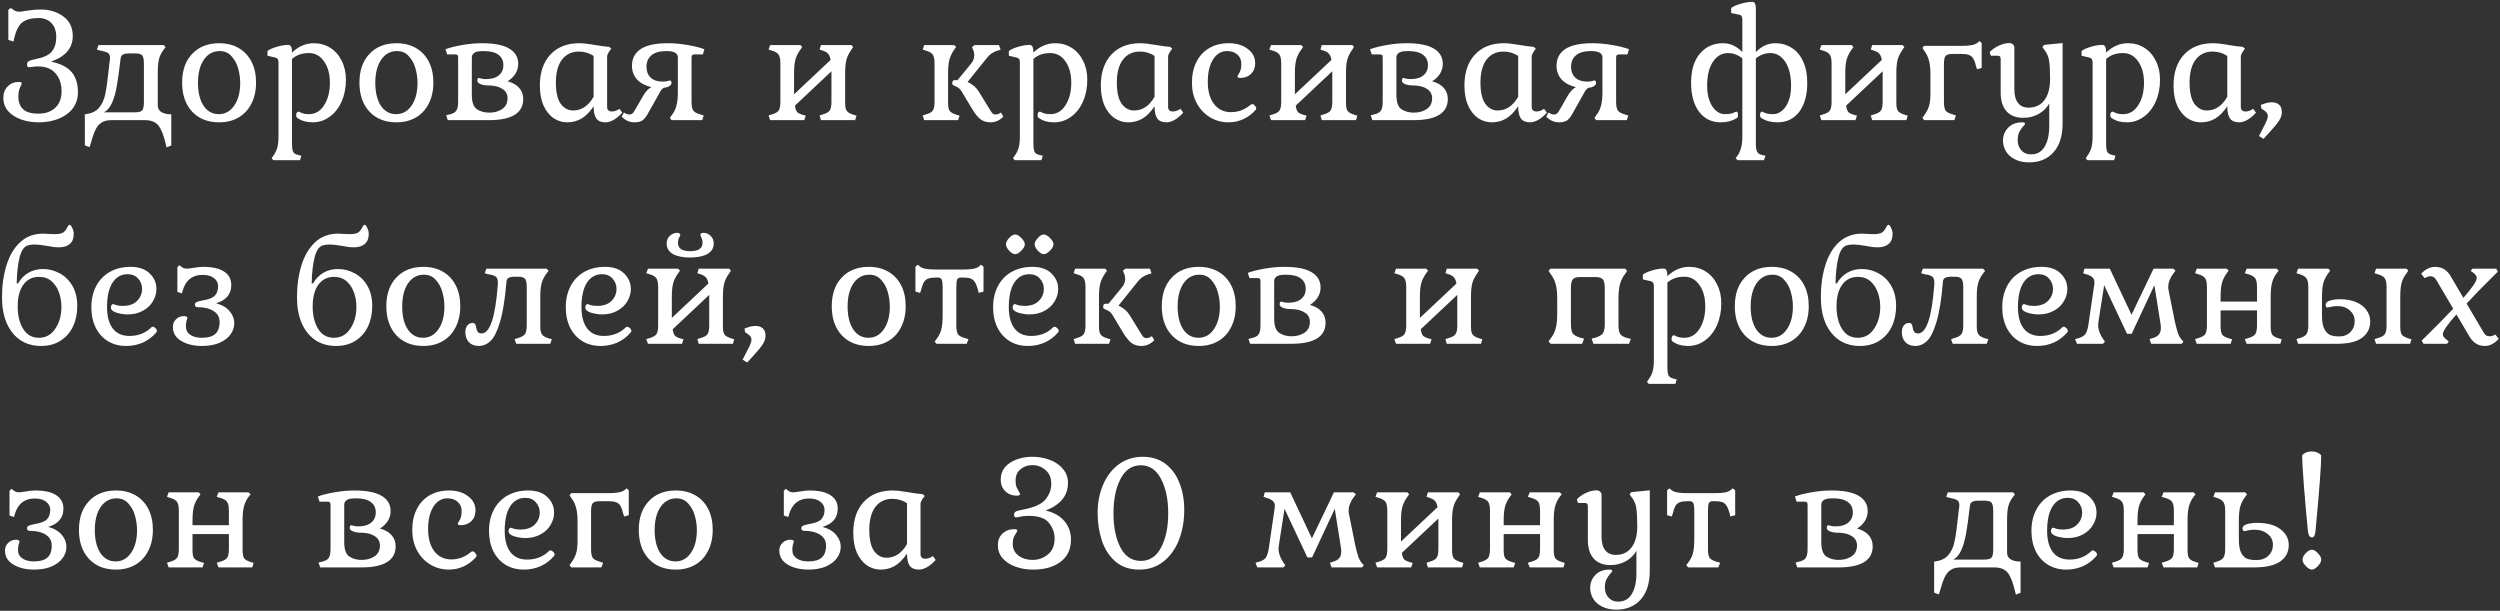 <?xml version="1.0" encoding="UTF-8"?> <svg xmlns="http://www.w3.org/2000/svg" width="749" height="183" viewBox="0 0 749 183" fill="none"><rect x="0" y="0" width="749" height="183" fill="#333333" stroke="none"/> <path d="M11.55 36.65C9.683 36.65 7.95 36.367 6.35 35.8C4.75 35.233 3.45 34.4 2.45 33.3C1.483 32.2 1 30.867 1 29.3C1 27.9 1.433 26.767 2.3 25.9C3.167 25 4.267 24.55 5.6 24.55C5.967 24.55 6.2 24.583 6.3 24.65C6.433 24.683 6.5 24.817 6.5 25.05C6.5 25.15 6.333 25.55 6 26.25C5.667 26.917 5.5 27.8 5.5 28.9C5.5 30.567 5.983 31.85 6.95 32.75C7.917 33.617 9.4 34.05 11.4 34.05C13.6 34.05 15.317 33.467 16.55 32.3C17.817 31.1 18.45 29.45 18.45 27.35C18.45 25.183 17.85 23.4 16.65 22C15.483 20.6 13.7 19.9 11.3 19.9C10.7 19.9 10.15 19.95 9.65 20.05C9.183 20.117 8.833 20.15 8.6 20.15C8.467 20.15 8.35 20.067 8.25 19.9C8.15 19.733 8.1 19.517 8.1 19.25C8.1 18.817 8.283 18.5 8.65 18.3C9.017 18.1 9.7 17.9 10.7 17.7C13.1 17.233 14.717 16.467 15.55 15.4C16.417 14.333 16.85 12.883 16.85 11.05C16.85 9.283 16.367 7.9 15.4 6.9C14.433 5.9 13.15 5.4 11.55 5.4C9.483 5.4 7.883 5.817 6.75 6.65C5.65 7.483 4.817 9.083 4.25 11.45L4.05 12.45L2.5 11.95V2.95L3.25 2.4L4.05 2.95C4.45 3.317 5.017 3.5 5.75 3.5C6.25 3.5 6.917 3.417 7.75 3.25C7.917 3.217 8.417 3.15 9.25 3.05C10.083 2.917 11.05 2.85 12.15 2.85C14.85 2.85 17.133 3.55 19 4.95C20.867 6.317 21.8 8.267 21.8 10.8C21.8 14.4 19.633 16.95 15.3 18.45C18.2 19.083 20.267 20.15 21.5 21.65C22.733 23.15 23.35 25.15 23.35 27.65C23.35 29.417 22.867 30.983 21.9 32.35C20.933 33.683 19.55 34.733 17.75 35.5C15.95 36.267 13.883 36.65 11.55 36.65ZM49.666 43.2C49.066 40.567 48.333 38.7 47.466 37.6C46.599 36.533 45.266 36 43.466 36H33.316C32.083 36 31.099 36.25 30.366 36.75C29.633 37.25 29.033 37.983 28.566 38.95C28.099 39.95 27.616 41.367 27.116 43.2L26.816 44.1L25.416 43.55V34.25C27.283 34.05 28.683 33.417 29.616 32.35C30.549 31.283 31.183 29.933 31.516 28.3C31.883 26.633 32.233 24.15 32.566 20.85L32.816 18.6C32.916 18.1 32.966 17.683 32.966 17.35C32.966 16.617 32.749 16.117 32.316 15.85C31.916 15.583 31.149 15.35 30.016 15.15L29.016 14.85L29.516 13.5H49.066L49.616 14.15L49.066 14.85C48.366 15.75 47.883 16.717 47.616 17.75C47.383 18.75 47.266 20.133 47.266 21.9V31.6C47.266 32.467 47.633 33.133 48.366 33.6C49.133 34.033 50.116 34.25 51.316 34.25V43.6L49.916 44.15L49.666 43.2ZM40.466 33.65C41.566 33.65 42.283 33.45 42.616 33.05C42.949 32.65 43.116 31.8 43.116 30.5V19.1C43.116 17.833 42.949 17 42.616 16.6C42.283 16.2 41.566 16 40.466 16H38.766C37.899 16 37.249 16.117 36.816 16.35C36.416 16.55 36.183 16.983 36.116 17.65C35.716 21.15 35.333 23.917 34.966 25.95C34.599 27.95 34.116 29.6 33.516 30.9C32.916 32.2 32.133 33.117 31.166 33.65H40.466ZM65.665 36.65C62.264 36.65 59.565 35.583 57.565 33.45C55.565 31.283 54.565 28.383 54.565 24.75C54.565 21.117 55.565 18.25 57.565 16.15C59.565 14.017 62.264 12.95 65.665 12.95C67.898 12.95 69.848 13.433 71.514 14.4C73.181 15.367 74.465 16.733 75.365 18.5C76.264 20.267 76.715 22.35 76.715 24.75C76.715 27.15 76.248 29.25 75.314 31.05C74.415 32.85 73.131 34.233 71.465 35.2C69.798 36.167 67.865 36.65 65.665 36.65ZM65.564 34.2C67.465 34.2 68.998 33.35 70.165 31.65C71.365 29.917 71.965 27.65 71.965 24.85C71.965 23.417 71.764 21.983 71.365 20.55C70.965 19.083 70.298 17.85 69.365 16.85C68.465 15.817 67.281 15.3 65.814 15.3C63.848 15.3 62.264 16.167 61.065 17.9C59.898 19.633 59.315 21.933 59.315 24.8C59.315 27.667 59.864 29.95 60.965 31.65C62.098 33.35 63.631 34.2 65.564 34.2ZM81.386 47.4L81.886 46.65C82.453 45.883 82.853 45.067 83.086 44.2C83.32 43.367 83.436 42.233 83.436 40.8V18.75C83.436 18.317 83.37 17.983 83.236 17.75C83.103 17.517 82.853 17.35 82.486 17.25L80.136 16.7V15.3C80.603 14.867 81.503 14.45 82.836 14.05C84.17 13.65 85.336 13.45 86.336 13.45C87.103 13.45 87.486 14.15 87.486 15.55V15.75C89.42 13.883 91.603 12.95 94.036 12.95C95.87 12.95 97.52 13.417 98.986 14.35C100.453 15.283 101.586 16.583 102.386 18.25C103.22 19.883 103.636 21.767 103.636 23.9C103.636 26.3 103.203 28.483 102.336 30.45C101.47 32.383 100.27 33.9 98.736 35C97.236 36.1 95.553 36.65 93.686 36.65C91.886 36.65 90.386 36.233 89.186 35.4C88.886 35.233 88.736 34.967 88.736 34.6C88.736 34.267 88.786 34 88.886 33.8C89.02 33.567 89.203 33.45 89.436 33.45C89.536 33.45 89.853 33.583 90.386 33.85C90.953 34.083 91.686 34.2 92.586 34.2C94.453 34.2 95.953 33.317 97.086 31.55C98.253 29.783 98.836 27.517 98.836 24.75C98.836 22.15 98.253 20.033 97.086 18.4C95.953 16.733 94.436 15.9 92.536 15.9C91.536 15.9 90.636 16.033 89.836 16.3C89.036 16.567 88.253 17.017 87.486 17.65V43.05C87.486 44.217 87.603 45.033 87.836 45.5C88.103 45.967 88.62 46.283 89.386 46.45L90.286 46.65L89.886 48H81.886L81.386 47.4ZM118.789 36.65C115.389 36.65 112.689 35.583 110.689 33.45C108.689 31.283 107.689 28.383 107.689 24.75C107.689 21.117 108.689 18.25 110.689 16.15C112.689 14.017 115.389 12.95 118.789 12.95C121.023 12.95 122.973 13.433 124.639 14.4C126.306 15.367 127.589 16.733 128.489 18.5C129.389 20.267 129.839 22.35 129.839 24.75C129.839 27.15 129.373 29.25 128.439 31.05C127.539 32.85 126.256 34.233 124.589 35.2C122.923 36.167 120.989 36.65 118.789 36.65ZM118.689 34.2C120.589 34.2 122.123 33.35 123.289 31.65C124.489 29.917 125.089 27.65 125.089 24.85C125.089 23.417 124.889 21.983 124.489 20.55C124.089 19.083 123.423 17.85 122.489 16.85C121.589 15.817 120.406 15.3 118.939 15.3C116.973 15.3 115.389 16.167 114.189 17.9C113.023 19.633 112.439 21.933 112.439 24.8C112.439 27.667 112.989 29.95 114.089 31.65C115.223 33.35 116.756 34.2 118.689 34.2ZM133.661 34.55L134.611 34.3C135.678 34.067 136.378 33.683 136.711 33.15C137.078 32.617 137.261 31.7 137.261 30.4V17.3C137.261 16.9 137.195 16.633 137.061 16.5C136.928 16.367 136.711 16.3 136.411 16.3H133.961L133.461 14.75C134.695 14.283 136.345 13.867 138.411 13.5C140.478 13.133 142.478 12.95 144.411 12.95C148.078 12.95 150.795 13.483 152.561 14.55C154.361 15.617 155.261 17.133 155.261 19.1C155.261 20.2 154.978 21.2 154.411 22.1C153.845 23 153.061 23.75 152.061 24.35C153.561 24.75 154.711 25.4 155.511 26.3C156.345 27.2 156.761 28.317 156.761 29.65C156.761 33.883 153.328 36 146.461 36H134.161L133.661 34.55ZM146.561 33.75C148.061 33.75 149.345 33.4 150.411 32.7C151.511 31.967 152.061 30.883 152.061 29.45C152.061 28.25 151.578 27.333 150.611 26.7C149.678 26.033 148.378 25.667 146.711 25.6H146.361C145.428 25.6 144.628 25.467 143.961 25.2C143.328 24.933 143.011 24.6 143.011 24.2C143.011 23.633 143.178 23.35 143.511 23.35C143.611 23.35 143.845 23.417 144.211 23.55C144.578 23.65 145.045 23.7 145.611 23.7C147.245 23.7 148.511 23.333 149.411 22.6C150.345 21.867 150.811 20.833 150.811 19.5C150.811 18.167 150.311 17.133 149.311 16.4C148.345 15.667 146.861 15.3 144.861 15.3C143.461 15.3 142.528 15.483 142.061 15.85C141.595 16.217 141.361 16.667 141.361 17.2V28.4C141.361 30.633 141.878 32.083 142.911 32.75C143.945 33.417 145.161 33.75 146.561 33.75ZM169.942 36.65C168.476 36.65 167.109 36.233 165.842 35.4C164.609 34.533 163.609 33.283 162.842 31.65C162.109 29.983 161.742 27.967 161.742 25.6C161.742 21.7 162.792 18.617 164.892 16.35C167.026 14.083 169.892 12.95 173.492 12.95C174.692 12.95 176.326 13.133 178.392 13.5C179.926 13.767 181.309 13.95 182.542 14.05L183.142 14.6L182.492 15.45C182.259 15.85 182.092 16.167 181.992 16.4C181.926 16.6 181.892 16.883 181.892 17.25V32C181.892 32.933 182.376 33.4 183.342 33.4C184.076 33.4 184.826 33.133 185.592 32.6L186.442 33.75C185.642 34.65 184.792 35.367 183.892 35.9C182.992 36.4 182.176 36.65 181.442 36.65C180.176 36.65 179.259 36.283 178.692 35.55C178.126 34.783 177.842 33.55 177.842 31.85C176.642 33.617 175.392 34.867 174.092 35.6C172.826 36.3 171.442 36.65 169.942 36.65ZM171.692 33.1C174.226 33.1 176.276 31.733 177.842 29V16.75C176.542 15.883 175.076 15.45 173.442 15.45C171.276 15.45 169.576 16.267 168.342 17.9C167.142 19.5 166.542 21.783 166.542 24.75C166.542 27.617 167.026 29.733 167.992 31.1C168.992 32.433 170.226 33.1 171.692 33.1ZM190.087 36.65C188.654 36.65 187.37 36.083 186.237 34.95L186.937 33.7C187.47 34.1 188.02 34.3 188.587 34.3C188.92 34.3 189.204 34.217 189.437 34.05C189.67 33.85 189.92 33.517 190.187 33.05L192.687 28.7C193.454 27.4 194.27 26.533 195.137 26.1C193.304 25.667 191.87 24.9 190.837 23.8C189.837 22.667 189.337 21.3 189.337 19.7C189.337 17.533 190.204 15.867 191.937 14.7C193.704 13.533 196.42 12.95 200.087 12.95C202.02 12.95 204.02 13.133 206.087 13.5C208.187 13.867 209.837 14.283 211.037 14.75L210.587 16.3H208.137C207.804 16.3 207.554 16.367 207.387 16.5C207.254 16.633 207.187 16.9 207.187 17.3V30.4C207.187 31.7 207.354 32.6 207.687 33.1C208.054 33.6 208.77 34 209.837 34.3L210.837 34.6L210.387 36H201.187L200.687 35.35L201.187 34.6C201.887 33.733 202.37 32.783 202.637 31.75C202.937 30.717 203.087 29.333 203.087 27.6V17.2C203.087 15.933 201.954 15.3 199.687 15.3C197.687 15.3 196.187 15.717 195.187 16.55C194.187 17.383 193.687 18.533 193.687 20C193.687 21.367 194.104 22.45 194.937 23.25C195.804 24.05 196.987 24.45 198.487 24.45C199.12 24.45 199.604 24.4 199.937 24.3C200.27 24.167 200.487 24.1 200.587 24.1C200.987 24.1 201.187 24.35 201.187 24.85C201.187 25.217 200.97 25.533 200.537 25.8C200.137 26.067 199.587 26.233 198.887 26.3C198.387 26.6 197.97 27.083 197.637 27.75L194.437 33.45C193.804 34.683 193.187 35.533 192.587 36C192.02 36.433 191.187 36.65 190.087 36.65ZM230.253 34.6L231.203 34.3C232.236 34 232.919 33.617 233.253 33.15C233.619 32.65 233.803 31.767 233.803 30.5V19C233.803 17.733 233.619 16.85 233.253 16.35C232.919 15.85 232.236 15.45 231.203 15.15L230.253 14.85L230.753 13.5H239.803L240.353 14.1L239.803 14.85C239.103 15.817 238.603 16.817 238.303 17.85C238.036 18.85 237.903 20.2 237.903 21.9V28.25L248.853 17.95C248.686 17.05 248.419 16.417 248.053 16.05C247.719 15.683 247.186 15.383 246.453 15.15L245.553 14.85L245.953 13.5H255.103L255.603 14.1L255.103 14.85C254.403 15.817 253.903 16.817 253.603 17.85C253.336 18.85 253.203 20.2 253.203 21.9V30.8C253.203 32 253.369 32.817 253.703 33.25C254.036 33.683 254.719 34.067 255.753 34.4L256.603 34.65L256.203 36H245.953L245.553 34.6L246.453 34.3C247.519 34 248.219 33.617 248.553 33.15C248.919 32.65 249.103 31.767 249.103 30.5V21.35L238.153 31.65C238.286 32.583 238.519 33.233 238.853 33.6C239.219 33.933 239.769 34.2 240.503 34.4L241.403 34.65L240.953 36H230.753L230.253 34.6ZM276.444 34.6L277.344 34.3C278.411 34 279.111 33.617 279.444 33.15C279.811 32.65 279.994 31.767 279.994 30.5V19C279.994 17.733 279.811 16.85 279.444 16.35C279.111 15.85 278.411 15.45 277.344 15.15L276.444 14.85L276.894 13.5H285.894L286.444 14.1L285.894 14.85C285.227 15.817 284.744 16.817 284.444 17.85C284.177 18.883 284.044 20.233 284.044 21.9V30.8C284.044 32 284.211 32.817 284.544 33.25C284.877 33.683 285.561 34.067 286.594 34.4L287.494 34.65L287.044 36H276.894L276.444 34.6ZM296.744 36.65C295.511 36.65 294.477 36.317 293.644 35.65C292.844 34.983 292.027 33.95 291.194 32.55L288.044 27.3C287.811 26.9 287.527 26.583 287.194 26.35C286.861 26.117 286.511 25.933 286.144 25.8C285.811 25.633 285.594 25.517 285.494 25.45C285.361 25.383 285.294 25.2 285.294 24.9C285.294 24.3 285.544 24 286.044 24H286.894L290.944 19.05C291.577 18.317 291.894 17.45 291.894 16.45C291.894 15.917 291.777 15.4 291.544 14.9L291.194 14.15L291.944 13.5H299.294L299.794 14.9L298.894 15.15C298.227 15.35 297.627 15.633 297.094 16C296.594 16.333 296.094 16.817 295.594 17.45L289.894 24.55C291.394 25.283 292.494 26.217 293.194 27.35L296.694 33.05C296.961 33.483 297.194 33.8 297.394 34C297.627 34.2 297.894 34.3 298.194 34.3C298.794 34.3 299.361 34.1 299.894 33.7L300.594 34.95C299.494 36.083 298.211 36.65 296.744 36.65ZM303.505 47.4L304.005 46.65C304.572 45.883 304.972 45.067 305.205 44.2C305.439 43.367 305.555 42.233 305.555 40.8V18.75C305.555 18.317 305.489 17.983 305.355 17.75C305.222 17.517 304.972 17.35 304.605 17.25L302.255 16.7V15.3C302.722 14.867 303.622 14.45 304.955 14.05C306.289 13.65 307.455 13.45 308.455 13.45C309.222 13.45 309.605 14.15 309.605 15.55V15.75C311.539 13.883 313.722 12.95 316.155 12.95C317.989 12.95 319.639 13.417 321.105 14.35C322.572 15.283 323.705 16.583 324.505 18.25C325.339 19.883 325.755 21.767 325.755 23.9C325.755 26.3 325.322 28.483 324.455 30.45C323.589 32.383 322.389 33.9 320.855 35C319.355 36.1 317.672 36.65 315.805 36.65C314.005 36.65 312.505 36.233 311.305 35.4C311.005 35.233 310.855 34.967 310.855 34.6C310.855 34.267 310.905 34 311.005 33.8C311.139 33.567 311.322 33.45 311.555 33.45C311.655 33.45 311.972 33.583 312.505 33.85C313.072 34.083 313.805 34.2 314.705 34.2C316.572 34.2 318.072 33.317 319.205 31.55C320.372 29.783 320.955 27.517 320.955 24.75C320.955 22.15 320.372 20.033 319.205 18.4C318.072 16.733 316.555 15.9 314.655 15.9C313.655 15.9 312.755 16.033 311.955 16.3C311.155 16.567 310.372 17.017 309.605 17.65V43.05C309.605 44.217 309.722 45.033 309.955 45.5C310.222 45.967 310.739 46.283 311.505 46.45L312.405 46.65L312.005 48H304.005L303.505 47.4ZM338.009 36.65C336.542 36.65 335.175 36.233 333.909 35.4C332.675 34.533 331.675 33.283 330.909 31.65C330.175 29.983 329.809 27.967 329.809 25.6C329.809 21.7 330.859 18.617 332.959 16.35C335.092 14.083 337.959 12.95 341.559 12.95C342.759 12.95 344.392 13.133 346.459 13.5C347.992 13.767 349.375 13.95 350.609 14.05L351.209 14.6L350.559 15.45C350.325 15.85 350.159 16.167 350.059 16.4C349.992 16.6 349.959 16.883 349.959 17.25V32C349.959 32.933 350.442 33.4 351.409 33.4C352.142 33.4 352.892 33.133 353.659 32.6L354.509 33.75C353.709 34.65 352.859 35.367 351.959 35.9C351.059 36.4 350.242 36.65 349.509 36.65C348.242 36.65 347.325 36.283 346.759 35.55C346.192 34.783 345.909 33.55 345.909 31.85C344.709 33.617 343.459 34.867 342.159 35.6C340.892 36.3 339.509 36.65 338.009 36.65ZM339.759 33.1C342.292 33.1 344.342 31.733 345.909 29V16.75C344.609 15.883 343.142 15.45 341.509 15.45C339.342 15.45 337.642 16.267 336.409 17.9C335.209 19.5 334.609 21.783 334.609 24.75C334.609 27.617 335.092 29.733 336.059 31.1C337.059 32.433 338.292 33.1 339.759 33.1ZM368.104 36.65C366.004 36.65 364.12 36.133 362.454 35.1C360.787 34.067 359.47 32.65 358.504 30.85C357.57 29.05 357.104 27.033 357.104 24.8C357.104 22.4 357.554 20.317 358.454 18.55C359.354 16.75 360.637 15.367 362.304 14.4C363.97 13.433 365.904 12.95 368.104 12.95C370.437 12.95 372.337 13.517 373.804 14.65C375.304 15.75 376.054 17.183 376.054 18.95C376.054 20.25 375.637 21.317 374.804 22.15C373.97 22.95 372.904 23.35 371.604 23.35C371.304 23.35 371.087 23.317 370.954 23.25C370.82 23.183 370.754 23.067 370.754 22.9C370.754 22.8 370.854 22.583 371.054 22.25C371.287 21.917 371.487 21.517 371.654 21.05C371.82 20.55 371.904 19.917 371.904 19.15C371.904 17.95 371.504 17.017 370.704 16.35C369.937 15.65 368.904 15.3 367.604 15.3C365.87 15.3 364.47 16.15 363.404 17.85C362.37 19.517 361.854 21.733 361.854 24.5C361.854 27.3 362.47 29.517 363.704 31.15C364.97 32.783 366.67 33.6 368.804 33.6C369.904 33.6 370.937 33.417 371.904 33.05C372.87 32.683 373.837 32.1 374.804 31.3C374.87 31.233 375.004 31.2 375.204 31.2C375.47 31.2 375.72 31.35 375.954 31.65C376.22 31.917 376.354 32.2 376.354 32.5C376.354 32.733 376.32 32.85 376.254 32.85C375.187 34.083 373.937 35.033 372.504 35.7C371.104 36.333 369.637 36.65 368.104 36.65ZM380.302 34.6L381.252 34.3C382.285 34 382.968 33.617 383.302 33.15C383.668 32.65 383.852 31.767 383.852 30.5V19C383.852 17.733 383.668 16.85 383.302 16.35C382.968 15.85 382.285 15.45 381.252 15.15L380.302 14.85L380.802 13.5H389.852L390.402 14.1L389.852 14.85C389.152 15.817 388.652 16.817 388.352 17.85C388.085 18.85 387.952 20.2 387.952 21.9V28.25L398.902 17.95C398.735 17.05 398.468 16.417 398.102 16.05C397.768 15.683 397.235 15.383 396.502 15.15L395.602 14.85L396.002 13.5H405.152L405.652 14.1L405.152 14.85C404.452 15.817 403.952 16.817 403.652 17.85C403.385 18.85 403.252 20.2 403.252 21.9V30.8C403.252 32 403.418 32.817 403.752 33.25C404.085 33.683 404.768 34.067 405.802 34.4L406.652 34.65L406.252 36H396.002L395.602 34.6L396.502 34.3C397.568 34 398.268 33.617 398.602 33.15C398.968 32.65 399.152 31.767 399.152 30.5V21.35L388.202 31.65C388.335 32.583 388.568 33.233 388.902 33.6C389.268 33.933 389.818 34.2 390.552 34.4L391.452 34.65L391.002 36H380.802L380.302 34.6ZM410.663 34.55L411.613 34.3C412.68 34.067 413.38 33.683 413.713 33.15C414.08 32.617 414.263 31.7 414.263 30.4V17.3C414.263 16.9 414.197 16.633 414.063 16.5C413.93 16.367 413.713 16.3 413.413 16.3H410.963L410.463 14.75C411.697 14.283 413.347 13.867 415.413 13.5C417.48 13.133 419.48 12.95 421.413 12.95C425.08 12.95 427.797 13.483 429.563 14.55C431.363 15.617 432.263 17.133 432.263 19.1C432.263 20.2 431.98 21.2 431.413 22.1C430.847 23 430.063 23.75 429.063 24.35C430.563 24.75 431.713 25.4 432.513 26.3C433.347 27.2 433.763 28.317 433.763 29.65C433.763 33.883 430.33 36 423.463 36H411.163L410.663 34.55ZM423.563 33.75C425.063 33.75 426.347 33.4 427.413 32.7C428.513 31.967 429.063 30.883 429.063 29.45C429.063 28.25 428.58 27.333 427.613 26.7C426.68 26.033 425.38 25.667 423.713 25.6H423.363C422.43 25.6 421.63 25.467 420.963 25.2C420.33 24.933 420.013 24.6 420.013 24.2C420.013 23.633 420.18 23.35 420.513 23.35C420.613 23.35 420.847 23.417 421.213 23.55C421.58 23.65 422.047 23.7 422.613 23.7C424.247 23.7 425.513 23.333 426.413 22.6C427.347 21.867 427.813 20.833 427.813 19.5C427.813 18.167 427.313 17.133 426.313 16.4C425.347 15.667 423.863 15.3 421.863 15.3C420.463 15.3 419.53 15.483 419.063 15.85C418.597 16.217 418.363 16.667 418.363 17.2V28.4C418.363 30.633 418.88 32.083 419.913 32.75C420.947 33.417 422.163 33.75 423.563 33.75ZM446.944 36.65C445.477 36.65 444.111 36.233 442.844 35.4C441.611 34.533 440.611 33.283 439.844 31.65C439.111 29.983 438.744 27.967 438.744 25.6C438.744 21.7 439.794 18.617 441.894 16.35C444.027 14.083 446.894 12.95 450.494 12.95C451.694 12.95 453.327 13.133 455.394 13.5C456.927 13.767 458.311 13.95 459.544 14.05L460.144 14.6L459.494 15.45C459.261 15.85 459.094 16.167 458.994 16.4C458.927 16.6 458.894 16.883 458.894 17.25V32C458.894 32.933 459.377 33.4 460.344 33.4C461.077 33.4 461.827 33.133 462.594 32.6L463.444 33.75C462.644 34.65 461.794 35.367 460.894 35.9C459.994 36.4 459.177 36.65 458.444 36.65C457.177 36.65 456.261 36.283 455.694 35.55C455.127 34.783 454.844 33.55 454.844 31.85C453.644 33.617 452.394 34.867 451.094 35.6C449.827 36.3 448.444 36.65 446.944 36.65ZM448.694 33.1C451.227 33.1 453.277 31.733 454.844 29V16.75C453.544 15.883 452.077 15.45 450.444 15.45C448.277 15.45 446.577 16.267 445.344 17.9C444.144 19.5 443.544 21.783 443.544 24.75C443.544 27.617 444.027 29.733 444.994 31.1C445.994 32.433 447.227 33.1 448.694 33.1ZM467.089 36.65C465.656 36.65 464.372 36.083 463.239 34.95L463.939 33.7C464.472 34.1 465.022 34.3 465.589 34.3C465.922 34.3 466.206 34.217 466.439 34.05C466.672 33.85 466.922 33.517 467.189 33.05L469.689 28.7C470.456 27.4 471.272 26.533 472.139 26.1C470.306 25.667 468.872 24.9 467.839 23.8C466.839 22.667 466.339 21.3 466.339 19.7C466.339 17.533 467.206 15.867 468.939 14.7C470.706 13.533 473.422 12.95 477.089 12.95C479.022 12.95 481.022 13.133 483.089 13.5C485.189 13.867 486.839 14.283 488.039 14.75L487.589 16.3H485.139C484.806 16.3 484.556 16.367 484.389 16.5C484.256 16.633 484.189 16.9 484.189 17.3V30.4C484.189 31.7 484.356 32.6 484.689 33.1C485.056 33.6 485.772 34 486.839 34.3L487.839 34.6L487.389 36H478.189L477.689 35.35L478.189 34.6C478.889 33.733 479.372 32.783 479.639 31.75C479.939 30.717 480.089 29.333 480.089 27.6V17.2C480.089 15.933 478.956 15.3 476.689 15.3C474.689 15.3 473.189 15.717 472.189 16.55C471.189 17.383 470.689 18.533 470.689 20C470.689 21.367 471.106 22.45 471.939 23.25C472.806 24.05 473.989 24.45 475.489 24.45C476.122 24.45 476.606 24.4 476.939 24.3C477.272 24.167 477.489 24.1 477.589 24.1C477.989 24.1 478.189 24.35 478.189 24.85C478.189 25.217 477.972 25.533 477.539 25.8C477.139 26.067 476.589 26.233 475.889 26.3C475.389 26.6 474.972 27.083 474.639 27.75L471.439 33.45C470.806 34.683 470.189 35.533 469.589 36C469.022 36.433 468.189 36.65 467.089 36.65ZM520.005 47.4L520.555 46.65C521.088 45.85 521.455 45.017 521.655 44.15C521.888 43.317 522.005 42.2 522.005 40.8V17.5C520.705 16.433 519.271 15.9 517.705 15.9C515.871 15.9 514.371 16.767 513.205 18.5C512.038 20.2 511.455 22.617 511.455 25.75C511.455 27.483 511.705 29 512.205 30.3C512.705 31.567 513.355 32.533 514.155 33.2C514.955 33.867 515.821 34.2 516.755 34.2C517.821 34.2 518.638 34.083 519.205 33.85C519.771 33.583 520.105 33.45 520.205 33.45C520.405 33.45 520.538 33.55 520.605 33.75C520.671 33.95 520.705 34.233 520.705 34.6C520.705 35 520.588 35.267 520.355 35.4C518.955 36.233 517.355 36.65 515.555 36.65C512.821 36.65 510.655 35.6 509.055 33.5C507.455 31.367 506.655 28.467 506.655 24.8C506.655 21.033 507.538 18.117 509.305 16.05C511.071 13.983 513.371 12.95 516.205 12.95C518.371 12.95 520.305 13.833 522.005 15.6V5.85C522.005 5.383 521.938 5.05 521.805 4.85C521.671 4.617 521.421 4.467 521.055 4.4L518.655 3.9V2.4C519.188 1.967 520.121 1.55 521.455 1.15C522.821 0.75 524.005 0.55 525.005 0.55C525.705 0.55 526.055 1.25 526.055 2.65V15.6C527.755 13.833 529.705 12.95 531.905 12.95C533.738 12.95 535.371 13.417 536.805 14.35C538.271 15.25 539.405 16.6 540.205 18.4C541.038 20.167 541.455 22.3 541.455 24.8C541.455 28.467 540.655 31.367 539.055 33.5C537.455 35.6 535.288 36.65 532.555 36.65C530.655 36.65 529.055 36.233 527.755 35.4C527.455 35.233 527.305 34.967 527.305 34.6C527.305 33.833 527.505 33.45 527.905 33.45C528.005 33.45 528.321 33.583 528.855 33.85C529.421 34.083 530.221 34.2 531.255 34.2C532.188 34.2 533.055 33.867 533.855 33.2C534.688 32.533 535.355 31.567 535.855 30.3C536.355 29 536.605 27.483 536.605 25.75C536.605 22.65 536.021 20.233 534.855 18.5C533.688 16.767 532.205 15.9 530.405 15.9C528.805 15.9 527.355 16.433 526.055 17.5V43.05C526.055 44.217 526.188 45.033 526.455 45.5C526.721 45.967 527.221 46.283 527.955 46.45L528.955 46.65L528.455 48H520.555L520.005 47.4ZM545.194 34.6L546.144 34.3C547.177 34 547.861 33.617 548.194 33.15C548.561 32.65 548.744 31.767 548.744 30.5V19C548.744 17.733 548.561 16.85 548.194 16.35C547.861 15.85 547.177 15.45 546.144 15.15L545.194 14.85L545.694 13.5H554.744L555.294 14.1L554.744 14.85C554.044 15.817 553.544 16.817 553.244 17.85C552.977 18.85 552.844 20.2 552.844 21.9V28.25L563.794 17.95C563.627 17.05 563.361 16.417 562.994 16.05C562.661 15.683 562.127 15.383 561.394 15.15L560.494 14.85L560.894 13.5H570.044L570.544 14.1L570.044 14.85C569.344 15.817 568.844 16.817 568.544 17.85C568.277 18.85 568.144 20.2 568.144 21.9V30.8C568.144 32 568.311 32.817 568.644 33.25C568.977 33.683 569.661 34.067 570.694 34.4L571.544 34.65L571.144 36H560.894L560.494 34.6L561.394 34.3C562.461 34 563.161 33.617 563.494 33.15C563.861 32.65 564.044 31.767 564.044 30.5V21.35L553.094 31.65C553.227 32.583 553.461 33.233 553.794 33.6C554.161 33.933 554.711 34.2 555.444 34.4L556.344 34.65L555.894 36H545.694L545.194 34.6ZM575.956 35.3L576.456 34.6C577.156 33.667 577.639 32.75 577.906 31.85C578.206 30.95 578.356 29.683 578.356 28.05V22.15C578.356 20.483 578.206 19.133 577.906 18.1C577.639 17.033 577.156 16.05 576.456 15.15L575.956 14.35L576.456 13.75H587.556C588.823 13.75 589.823 13.683 590.556 13.55C591.323 13.417 591.923 13.2 592.356 12.9L593.056 12.3L593.706 12.9V20.35L592.356 20.75L592.006 19.85C591.773 18.783 591.489 18 591.156 17.5C590.856 17 590.423 16.65 589.856 16.45C589.323 16.25 588.539 16.15 587.506 16.15H585.106C584.006 16.15 583.273 16.35 582.906 16.75C582.573 17.117 582.406 17.95 582.406 19.25V30.5C582.406 31.767 582.573 32.65 582.906 33.15C583.273 33.617 584.006 34 585.106 34.3L586.006 34.6L585.506 36H576.456L575.956 35.3ZM607.903 48.65C606.236 48.65 604.803 48.333 603.603 47.7C602.436 47.1 601.553 46.3 600.953 45.3C600.386 44.3 600.103 43.25 600.103 42.15C600.103 40.617 600.62 39.317 601.653 38.25C602.686 37.183 604.103 36.65 605.903 36.65C606.17 36.65 606.37 36.683 606.503 36.75C606.636 36.85 606.703 36.967 606.703 37.1C606.703 37.233 606.486 37.517 606.053 37.95C605.653 38.417 605.286 38.967 604.953 39.6C604.653 40.233 604.503 41.033 604.503 42C604.503 43.2 604.853 44.2 605.553 45C606.286 45.833 607.253 46.25 608.453 46.25C610.32 46.25 611.703 45.467 612.603 43.9C613.503 42.367 613.953 40.3 613.953 37.7V31C613.22 32.333 612.153 33.383 610.753 34.15C609.386 34.917 607.853 35.3 606.153 35.3C604.02 35.3 602.353 34.65 601.153 33.35C599.986 32.017 599.403 30.167 599.403 27.8V17.8C599.403 17.4 599.336 17.117 599.203 16.95C599.07 16.783 598.836 16.7 598.503 16.7H596.453L596.103 15.6C596.87 14.8 597.803 14.15 598.903 13.65C600.036 13.15 601.07 12.9 602.003 12.9C602.436 12.9 602.786 13.033 603.053 13.3C603.353 13.533 603.503 13.85 603.503 14.25V26.75C603.503 28.55 603.87 29.917 604.603 30.85C605.336 31.783 606.386 32.25 607.753 32.25C609.786 32.25 611.37 31.5 612.503 30C613.636 28.5 614.203 26.383 614.203 23.65C614.203 21.15 614.103 19.3 613.903 18.1C613.703 16.9 613.203 15.8 612.403 14.8L611.903 14.1L612.403 13.45L617.953 12.9V37C617.953 40.7 617.053 43.567 615.253 45.6C613.453 47.633 611.003 48.65 607.903 48.65ZM624.892 47.4L625.392 46.65C625.959 45.883 626.359 45.067 626.592 44.2C626.826 43.367 626.942 42.233 626.942 40.8V18.75C626.942 18.317 626.876 17.983 626.742 17.75C626.609 17.517 626.359 17.35 625.992 17.25L623.642 16.7V15.3C624.109 14.867 625.009 14.45 626.342 14.05C627.676 13.65 628.842 13.45 629.842 13.45C630.609 13.45 630.992 14.15 630.992 15.55V15.75C632.926 13.883 635.109 12.95 637.542 12.95C639.376 12.95 641.026 13.417 642.492 14.35C643.959 15.283 645.092 16.583 645.892 18.25C646.726 19.883 647.142 21.767 647.142 23.9C647.142 26.3 646.709 28.483 645.842 30.45C644.976 32.383 643.776 33.9 642.242 35C640.742 36.1 639.059 36.65 637.192 36.65C635.392 36.65 633.892 36.233 632.692 35.4C632.392 35.233 632.242 34.967 632.242 34.6C632.242 34.267 632.292 34 632.392 33.8C632.526 33.567 632.709 33.45 632.942 33.45C633.042 33.45 633.359 33.583 633.892 33.85C634.459 34.083 635.192 34.2 636.092 34.2C637.959 34.2 639.459 33.317 640.592 31.55C641.759 29.783 642.342 27.517 642.342 24.75C642.342 22.15 641.759 20.033 640.592 18.4C639.459 16.733 637.942 15.9 636.042 15.9C635.042 15.9 634.142 16.033 633.342 16.3C632.542 16.567 631.759 17.017 630.992 17.65V43.05C630.992 44.217 631.109 45.033 631.342 45.5C631.609 45.967 632.126 46.283 632.892 46.45L633.792 46.65L633.392 48H625.392L624.892 47.4ZM659.395 36.65C657.929 36.65 656.562 36.233 655.295 35.4C654.062 34.533 653.062 33.283 652.295 31.65C651.562 29.983 651.195 27.967 651.195 25.6C651.195 21.7 652.245 18.617 654.345 16.35C656.479 14.083 659.345 12.95 662.945 12.95C664.145 12.95 665.779 13.133 667.845 13.5C669.379 13.767 670.762 13.95 671.995 14.05L672.595 14.6L671.945 15.45C671.712 15.85 671.545 16.167 671.445 16.4C671.379 16.6 671.345 16.883 671.345 17.25V32C671.345 32.933 671.829 33.4 672.795 33.4C673.529 33.4 674.279 33.133 675.045 32.6L675.895 33.75C675.095 34.65 674.245 35.367 673.345 35.9C672.445 36.4 671.629 36.65 670.895 36.65C669.629 36.65 668.712 36.283 668.145 35.55C667.579 34.783 667.295 33.55 667.295 31.85C666.095 33.617 664.845 34.867 663.545 35.6C662.279 36.3 660.895 36.65 659.395 36.65ZM661.145 33.1C663.679 33.1 665.729 31.733 667.295 29V16.75C665.995 15.883 664.529 15.45 662.895 15.45C660.729 15.45 659.029 16.267 657.795 17.9C656.595 19.5 655.995 21.783 655.995 24.75C655.995 27.617 656.479 29.733 657.445 31.1C658.445 32.433 659.679 33.1 661.145 33.1ZM676.79 40.75L678.89 36.65C679.257 35.85 679.44 35.217 679.44 34.75C679.44 34.417 679.357 34.133 679.19 33.9C679.024 33.633 678.757 33.367 678.39 33.1L677.54 32.55L677.34 31.45L678.14 31.15C679.04 30.817 679.874 30.65 680.64 30.65C681.54 30.65 682.257 30.883 682.79 31.35C683.357 31.817 683.64 32.583 683.64 33.65C683.64 34.483 683.34 35.35 682.74 36.25C682.14 37.15 681.19 38.3 679.89 39.7L678.14 41.6L676.79 40.75ZM12.3 103.65C9.933 103.65 7.867 103.067 6.1 101.9C4.333 100.7 2.967 99 2 96.8C1.067 94.6 0.6 92.033 0.6 89.1C0.6 85.567 1.05 82.35 1.95 79.45C2.85 76.55 4.217 74.25 6.05 72.55C7.917 70.85 10.2 70 12.9 70C13.4 70 14.05 70.033 14.85 70.1L16.45 70.15C17.583 70.15 18.417 69.983 18.95 69.65C19.383 69.35 19.783 68.85 20.15 68.15C20.383 67.617 20.633 67.35 20.9 67.35C21.133 67.35 21.383 67.667 21.65 68.3C21.95 68.9 22.1 69.483 22.1 70.05C22.1 71.417 21.7 72.433 20.9 73.1C20.1 73.767 19.017 74.1 17.65 74.1C16.617 74.1 15.383 73.95 13.95 73.65C12.35 73.383 11.183 73.25 10.45 73.25C9.65 73.25 8.967 73.333 8.4 73.5C7.267 73.8 6.433 74.967 5.9 77C5.367 79.033 5.067 81.667 5 84.9H5.4C6.233 83.5 7.283 82.433 8.55 81.7C9.817 80.967 11.25 80.6 12.85 80.6C14.65 80.6 16.333 81.033 17.9 81.9C19.467 82.733 20.733 83.983 21.7 85.65C22.667 87.317 23.15 89.333 23.15 91.7C23.15 93.967 22.717 96.017 21.85 97.85C20.983 99.65 19.733 101.067 18.1 102.1C16.467 103.133 14.533 103.65 12.3 103.65ZM11.65 101.2C13.717 101.2 15.35 100.3 16.55 98.5C17.783 96.7 18.4 94.5 18.4 91.9C18.4 90.467 18.167 89.067 17.7 87.7C17.233 86.333 16.5 85.2 15.5 84.3C14.5 83.4 13.233 82.95 11.7 82.95C9.7 82.95 8.133 83.733 7 85.3C5.867 86.833 5.3 89 5.3 91.8C5.3 94.533 5.85 96.783 6.95 98.55C8.05 100.317 9.617 101.2 11.65 101.2ZM37.817 103.65C35.717 103.65 33.884 103.167 32.317 102.2C30.75 101.233 29.534 99.883 28.667 98.15C27.8 96.383 27.367 94.35 27.367 92.05C27.367 89.65 27.851 87.533 28.817 85.7C29.784 83.867 31.151 82.45 32.917 81.45C34.717 80.45 36.784 79.95 39.117 79.95C41.584 79.95 43.484 80.6 44.817 81.9C46.184 83.2 46.867 84.767 46.867 86.6C46.867 87.867 46.517 89.083 45.817 90.25C45.151 91.417 44.151 92.367 42.817 93.1C41.517 93.833 39.984 94.2 38.217 94.2C37.217 94.2 36.134 94.033 34.967 93.7C33.8 93.333 33.217 92.8 33.217 92.1C33.217 91.833 33.284 91.6 33.417 91.4C33.55 91.2 33.7 91.1 33.867 91.1C33.967 91.1 34.267 91.2 34.767 91.4C35.3 91.567 35.984 91.65 36.817 91.65C38.651 91.65 40.067 91.15 41.067 90.15C42.067 89.15 42.567 87.95 42.567 86.55C42.567 85.35 42.167 84.317 41.367 83.45C40.6 82.583 39.567 82.15 38.267 82.15C36.3 82.15 34.767 83.017 33.667 84.75C32.6 86.45 32.067 88.883 32.067 92.05C32.067 94.75 32.634 96.867 33.767 98.4C34.934 99.9 36.6 100.65 38.767 100.65C41.434 100.65 43.634 99.783 45.367 98.05C45.467 97.95 45.6 97.9 45.767 97.9C46.034 97.9 46.3 98.033 46.567 98.3C46.867 98.567 47.017 98.85 47.017 99.15C47.017 99.25 46.984 99.35 46.917 99.45C46.85 99.517 46.817 99.567 46.817 99.6C45.684 100.933 44.334 101.95 42.767 102.65C41.234 103.317 39.584 103.65 37.817 103.65ZM60.493 103.65C58.06 103.65 55.993 103.15 54.293 102.15C52.626 101.15 51.793 99.75 51.793 97.95C51.793 97.017 52.11 96.25 52.743 95.65C53.376 95.017 54.176 94.7 55.143 94.7C55.41 94.7 55.643 94.75 55.843 94.85C56.043 94.917 56.143 95.033 56.143 95.2C56.143 95.333 56.06 95.633 55.893 96.1C55.76 96.567 55.693 97.133 55.693 97.8C55.693 98.867 56.126 99.7 56.993 100.3C57.86 100.9 59.026 101.2 60.493 101.2C62.26 101.2 63.576 100.833 64.443 100.1C65.343 99.333 65.793 98.117 65.793 96.45C65.793 95.083 65.243 94.033 64.143 93.3C63.076 92.533 61.626 92.117 59.793 92.05H59.343C58.71 92.05 58.393 91.8 58.393 91.3C58.393 90.933 58.56 90.667 58.893 90.5C59.26 90.333 59.876 90.167 60.743 90C62.476 89.733 63.676 89.267 64.343 88.6C65.01 87.9 65.343 86.95 65.343 85.75C65.343 84.783 64.943 83.983 64.143 83.35C63.343 82.683 62.193 82.35 60.693 82.35C57.66 82.35 55.676 83.9 54.743 87L54.493 87.9L53.143 87.45V80.05L53.743 79.45L54.493 80.05C54.926 80.35 55.46 80.5 56.093 80.5C56.326 80.5 56.843 80.433 57.643 80.3C58.976 80.067 60.01 79.95 60.743 79.95C63.643 79.95 65.793 80.433 67.193 81.4C68.593 82.333 69.293 83.667 69.293 85.4C69.293 88.133 67.776 89.95 64.743 90.85C66.61 91.383 67.976 92.2 68.843 93.3C69.743 94.367 70.193 95.55 70.193 96.85C70.193 98.017 69.826 99.117 69.093 100.15C68.36 101.183 67.26 102.033 65.793 102.7C64.326 103.333 62.56 103.65 60.493 103.65ZM100.679 103.65C98.312 103.65 96.246 103.067 94.479 101.9C92.712 100.7 91.346 99 90.379 96.8C89.446 94.6 88.979 92.033 88.979 89.1C88.979 85.567 89.429 82.35 90.329 79.45C91.229 76.55 92.596 74.25 94.429 72.55C96.296 70.85 98.579 70 101.279 70C101.779 70 102.429 70.033 103.229 70.1L104.829 70.15C105.962 70.15 106.796 69.983 107.329 69.65C107.762 69.35 108.162 68.85 108.529 68.15C108.762 67.617 109.012 67.35 109.279 67.35C109.512 67.35 109.762 67.667 110.029 68.3C110.329 68.9 110.479 69.483 110.479 70.05C110.479 71.417 110.079 72.433 109.279 73.1C108.479 73.767 107.396 74.1 106.029 74.1C104.996 74.1 103.762 73.95 102.329 73.65C100.729 73.383 99.562 73.25 98.829 73.25C98.029 73.25 97.346 73.333 96.779 73.5C95.646 73.8 94.812 74.967 94.279 77C93.746 79.033 93.446 81.667 93.379 84.9H93.779C94.612 83.5 95.662 82.433 96.929 81.7C98.196 80.967 99.629 80.6 101.229 80.6C103.029 80.6 104.712 81.033 106.279 81.9C107.846 82.733 109.112 83.983 110.079 85.65C111.046 87.317 111.529 89.333 111.529 91.7C111.529 93.967 111.096 96.017 110.229 97.85C109.362 99.65 108.112 101.067 106.479 102.1C104.846 103.133 102.912 103.65 100.679 103.65ZM100.029 101.2C102.096 101.2 103.729 100.3 104.929 98.5C106.162 96.7 106.779 94.5 106.779 91.9C106.779 90.467 106.546 89.067 106.079 87.7C105.612 86.333 104.879 85.2 103.879 84.3C102.879 83.4 101.612 82.95 100.079 82.95C98.079 82.95 96.512 83.733 95.379 85.3C94.246 86.833 93.679 89 93.679 91.8C93.679 94.533 94.229 96.783 95.329 98.55C96.429 100.317 97.996 101.2 100.029 101.2ZM126.846 103.65C123.446 103.65 120.746 102.583 118.746 100.45C116.746 98.283 115.746 95.383 115.746 91.75C115.746 88.117 116.746 85.25 118.746 83.15C120.746 81.017 123.446 79.95 126.846 79.95C129.079 79.95 131.029 80.433 132.696 81.4C134.363 82.367 135.646 83.733 136.546 85.5C137.446 87.267 137.896 89.35 137.896 91.75C137.896 94.15 137.429 96.25 136.496 98.05C135.596 99.85 134.313 101.233 132.646 102.2C130.979 103.167 129.046 103.65 126.846 103.65ZM126.746 101.2C128.646 101.2 130.179 100.35 131.346 98.65C132.546 96.917 133.146 94.65 133.146 91.85C133.146 90.417 132.946 88.983 132.546 87.55C132.146 86.083 131.479 84.85 130.546 83.85C129.646 82.817 128.463 82.3 126.996 82.3C125.029 82.3 123.446 83.167 122.246 84.9C121.079 86.633 120.496 88.933 120.496 91.8C120.496 94.667 121.046 96.95 122.146 98.65C123.279 100.35 124.813 101.2 126.746 101.2ZM143.418 103.65C142.218 103.65 141.251 103.283 140.518 102.55C139.785 101.783 139.418 100.783 139.418 99.55C139.418 98.683 139.618 98 140.018 97.5C140.418 97 140.951 96.75 141.618 96.75C142.218 96.75 142.568 97.217 142.668 98.15C142.735 98.617 142.885 99.033 143.118 99.4C143.385 99.733 143.768 99.9 144.268 99.9C146.768 99.9 148.385 95.133 149.118 85.6L149.168 84.75C149.168 83.85 148.968 83.233 148.568 82.9C148.168 82.567 147.368 82.317 146.168 82.15L145.218 81.85L145.718 80.5H163.768L164.368 81.15L163.768 81.9C163.068 82.833 162.568 83.817 162.268 84.85C162.001 85.883 161.868 87.233 161.868 88.9V97.8C161.868 98.967 162.051 99.783 162.418 100.25C162.785 100.717 163.468 101.1 164.468 101.4L165.318 101.6L164.868 103H154.668L154.168 101.6L155.118 101.3C156.185 101 156.901 100.6 157.268 100.1C157.635 99.6 157.818 98.7 157.818 97.4V86.05C157.818 84.75 157.635 83.9 157.268 83.5C156.935 83.1 156.218 82.9 155.118 82.9H154.318C153.451 82.9 152.801 83.017 152.368 83.25C151.968 83.45 151.751 83.883 151.718 84.55C151.285 89.75 150.635 93.75 149.768 96.55C148.935 99.35 147.985 101.233 146.918 102.2C145.885 103.167 144.718 103.65 143.418 103.65ZM179.956 103.65C177.856 103.65 176.023 103.167 174.456 102.2C172.889 101.233 171.673 99.883 170.806 98.15C169.939 96.383 169.506 94.35 169.506 92.05C169.506 89.65 169.989 87.533 170.956 85.7C171.923 83.867 173.289 82.45 175.056 81.45C176.856 80.45 178.923 79.95 181.256 79.95C183.723 79.95 185.623 80.6 186.956 81.9C188.323 83.2 189.006 84.767 189.006 86.6C189.006 87.867 188.656 89.083 187.956 90.25C187.289 91.417 186.289 92.367 184.956 93.1C183.656 93.833 182.123 94.2 180.356 94.2C179.356 94.2 178.273 94.033 177.106 93.7C175.939 93.333 175.356 92.8 175.356 92.1C175.356 91.833 175.423 91.6 175.556 91.4C175.689 91.2 175.839 91.1 176.006 91.1C176.106 91.1 176.406 91.2 176.906 91.4C177.439 91.567 178.123 91.65 178.956 91.65C180.789 91.65 182.206 91.15 183.206 90.15C184.206 89.15 184.706 87.95 184.706 86.55C184.706 85.35 184.306 84.317 183.506 83.45C182.739 82.583 181.706 82.15 180.406 82.15C178.439 82.15 176.906 83.017 175.806 84.75C174.739 86.45 174.206 88.883 174.206 92.05C174.206 94.75 174.773 96.867 175.906 98.4C177.073 99.9 178.739 100.65 180.906 100.65C183.573 100.65 185.773 99.783 187.506 98.05C187.606 97.95 187.739 97.9 187.906 97.9C188.173 97.9 188.439 98.033 188.706 98.3C189.006 98.567 189.156 98.85 189.156 99.15C189.156 99.25 189.123 99.35 189.056 99.45C188.989 99.517 188.956 99.567 188.956 99.6C187.823 100.933 186.473 101.95 184.906 102.65C183.373 103.317 181.723 103.65 179.956 103.65ZM193.632 101.6L194.582 101.3C195.615 101 196.298 100.617 196.632 100.15C196.998 99.65 197.182 98.767 197.182 97.5V86C197.182 84.733 196.998 83.85 196.632 83.35C196.298 82.85 195.615 82.45 194.582 82.15L193.632 81.85L194.132 80.5H203.182L203.732 81.1L203.182 81.85C202.482 82.817 201.982 83.817 201.682 84.85C201.415 85.85 201.282 87.2 201.282 88.9V95.25L212.232 84.95C212.065 84.05 211.798 83.417 211.432 83.05C211.098 82.683 210.565 82.383 209.832 82.15L208.932 81.85L209.332 80.5H218.482L218.982 81.1L218.482 81.85C217.782 82.817 217.282 83.817 216.982 84.85C216.715 85.85 216.582 87.2 216.582 88.9V97.8C216.582 99 216.748 99.817 217.082 100.25C217.415 100.683 218.098 101.067 219.132 101.4L219.982 101.65L219.582 103H209.332L208.932 101.6L209.832 101.3C210.898 101 211.598 100.617 211.932 100.15C212.298 99.65 212.482 98.767 212.482 97.5V88.35L201.532 98.65C201.665 99.583 201.898 100.233 202.232 100.6C202.598 100.933 203.148 101.2 203.882 101.4L204.782 101.65L204.332 103H194.132L193.632 101.6ZM206.732 77.15C204.565 77.15 202.848 76.8 201.582 76.1C200.348 75.367 199.732 74.317 199.732 72.95C199.732 71.983 200.048 71.217 200.682 70.65C201.315 70.05 202.082 69.75 202.982 69.75C203.215 69.75 203.415 69.817 203.582 69.95C203.748 70.083 203.832 70.233 203.832 70.4C203.832 70.5 203.715 70.75 203.482 71.15C203.248 71.55 203.132 72.1 203.132 72.8C203.132 74.433 204.332 75.25 206.732 75.25C208.032 75.25 208.982 75.033 209.582 74.6C210.182 74.167 210.482 73.583 210.482 72.85C210.482 72.15 210.365 71.6 210.132 71.2C209.932 70.767 209.832 70.5 209.832 70.4C209.832 70.2 209.898 70.05 210.032 69.95C210.198 69.817 210.432 69.75 210.732 69.75C211.565 69.75 212.282 70.05 212.882 70.65C213.515 71.217 213.832 71.983 213.832 72.95C213.832 74.317 213.198 75.367 211.932 76.1C210.665 76.8 208.932 77.15 206.732 77.15ZM222.493 107.75L224.593 103.65C224.96 102.85 225.143 102.217 225.143 101.75C225.143 101.417 225.06 101.133 224.893 100.9C224.727 100.633 224.46 100.367 224.093 100.1L223.243 99.55L223.043 98.45L223.843 98.15C224.743 97.817 225.577 97.65 226.343 97.65C227.243 97.65 227.96 97.883 228.493 98.35C229.06 98.817 229.343 99.583 229.343 100.65C229.343 101.483 229.043 102.35 228.443 103.25C227.843 104.15 226.893 105.3 225.593 106.7L223.843 108.6L222.493 107.75ZM260.293 103.65C256.893 103.65 254.193 102.583 252.193 100.45C250.193 98.283 249.193 95.383 249.193 91.75C249.193 88.117 250.193 85.25 252.193 83.15C254.193 81.017 256.893 79.95 260.293 79.95C262.527 79.95 264.477 80.433 266.143 81.4C267.81 82.367 269.093 83.733 269.993 85.5C270.893 87.267 271.343 89.35 271.343 91.75C271.343 94.15 270.877 96.25 269.943 98.05C269.043 99.85 267.76 101.233 266.093 102.2C264.427 103.167 262.493 103.65 260.293 103.65ZM260.193 101.2C262.093 101.2 263.627 100.35 264.793 98.65C265.993 96.917 266.593 94.65 266.593 91.85C266.593 90.417 266.393 88.983 265.993 87.55C265.593 86.083 264.927 84.85 263.993 83.85C263.093 82.817 261.91 82.3 260.443 82.3C258.477 82.3 256.893 83.167 255.693 84.9C254.527 86.633 253.943 88.933 253.943 91.8C253.943 94.667 254.493 96.95 255.593 98.65C256.727 100.35 258.26 101.2 260.193 101.2ZM280.015 102.3L280.565 101.6C281.265 100.7 281.749 99.733 282.015 98.7C282.282 97.667 282.415 96.3 282.415 94.6V86.25C282.415 84.983 282.315 84.15 282.115 83.75C281.949 83.35 281.565 83.15 280.965 83.15H280.515C279.482 83.15 278.682 83.25 278.115 83.45C277.582 83.65 277.149 84 276.815 84.5C276.515 85 276.232 85.783 275.965 86.85L275.665 87.75L274.265 87.35V79.9L274.965 79.3L275.665 79.9C276.065 80.2 276.649 80.417 277.415 80.55C278.182 80.683 279.199 80.75 280.465 80.75H288.515C289.782 80.75 290.782 80.683 291.515 80.55C292.249 80.417 292.815 80.2 293.215 79.9L293.915 79.3L294.665 79.9V87.35L293.215 87.75L293.015 86.85C292.715 85.783 292.399 85 292.065 84.5C291.765 84 291.349 83.65 290.815 83.45C290.282 83.25 289.515 83.15 288.515 83.15H287.915C287.349 83.15 286.965 83.35 286.765 83.75C286.599 84.15 286.515 84.983 286.515 86.25V97.5C286.515 98.767 286.682 99.65 287.015 100.15C287.349 100.617 288.049 101 289.115 101.3L290.165 101.6L289.615 103H280.565L280.015 102.3ZM307.983 103.65C305.883 103.65 304.05 103.167 302.483 102.2C300.917 101.233 299.7 99.883 298.833 98.15C297.967 96.383 297.533 94.35 297.533 92.05C297.533 89.65 298.017 87.533 298.983 85.7C299.95 83.867 301.317 82.45 303.083 81.45C304.883 80.45 306.95 79.95 309.283 79.95C311.75 79.95 313.65 80.6 314.983 81.9C316.35 83.2 317.033 84.767 317.033 86.6C317.033 87.867 316.683 89.083 315.983 90.25C315.317 91.417 314.317 92.367 312.983 93.1C311.683 93.833 310.15 94.2 308.383 94.2C307.383 94.2 306.3 94.033 305.133 93.7C303.967 93.333 303.383 92.8 303.383 92.1C303.383 91.833 303.45 91.6 303.583 91.4C303.717 91.2 303.867 91.1 304.033 91.1C304.133 91.1 304.433 91.2 304.933 91.4C305.467 91.567 306.15 91.65 306.983 91.65C308.817 91.65 310.233 91.15 311.233 90.15C312.233 89.15 312.733 87.95 312.733 86.55C312.733 85.35 312.333 84.317 311.533 83.45C310.767 82.583 309.733 82.15 308.433 82.15C306.467 82.15 304.933 83.017 303.833 84.75C302.767 86.45 302.233 88.883 302.233 92.05C302.233 94.75 302.8 96.867 303.933 98.4C305.1 99.9 306.767 100.65 308.933 100.65C311.6 100.65 313.8 99.783 315.533 98.05C315.633 97.95 315.767 97.9 315.933 97.9C316.2 97.9 316.467 98.033 316.733 98.3C317.033 98.567 317.183 98.85 317.183 99.15C317.183 99.25 317.15 99.35 317.083 99.45C317.017 99.517 316.983 99.567 316.983 99.6C315.85 100.933 314.5 101.95 312.933 102.65C311.4 103.317 309.75 103.65 307.983 103.65ZM304.133 76.15C303.6 76.15 303 75.8 302.333 75.1C301.7 74.4 301.383 73.767 301.383 73.2C301.383 72.633 301.7 72 302.333 71.3C303 70.6 303.6 70.25 304.133 70.25C304.7 70.25 305.317 70.6 305.983 71.3C306.683 72 307.033 72.633 307.033 73.2C307.033 73.767 306.683 74.4 305.983 75.1C305.317 75.8 304.7 76.15 304.133 76.15ZM312.683 76.15C312.183 76.15 311.6 75.8 310.933 75.1C310.3 74.4 309.983 73.767 309.983 73.2C309.983 72.633 310.3 72 310.933 71.3C311.567 70.6 312.15 70.25 312.683 70.25C313.25 70.25 313.883 70.6 314.583 71.3C315.283 72 315.633 72.633 315.633 73.2C315.633 73.767 315.283 74.4 314.583 75.1C313.883 75.8 313.25 76.15 312.683 76.15ZM321.659 101.6L322.559 101.3C323.626 101 324.326 100.617 324.659 100.15C325.026 99.65 325.209 98.767 325.209 97.5V86C325.209 84.733 325.026 83.85 324.659 83.35C324.326 82.85 323.626 82.45 322.559 82.15L321.659 81.85L322.109 80.5H331.109L331.659 81.1L331.109 81.85C330.442 82.817 329.959 83.817 329.659 84.85C329.392 85.883 329.259 87.233 329.259 88.9V97.8C329.259 99 329.426 99.817 329.759 100.25C330.092 100.683 330.776 101.067 331.809 101.4L332.709 101.65L332.259 103H322.109L321.659 101.6ZM341.959 103.65C340.726 103.65 339.692 103.317 338.859 102.65C338.059 101.983 337.242 100.95 336.409 99.55L333.259 94.3C333.026 93.9 332.742 93.583 332.409 93.35C332.076 93.117 331.726 92.933 331.359 92.8C331.026 92.633 330.809 92.517 330.709 92.45C330.576 92.383 330.509 92.2 330.509 91.9C330.509 91.3 330.759 91 331.259 91H332.109L336.159 86.05C336.792 85.317 337.109 84.45 337.109 83.45C337.109 82.917 336.992 82.4 336.759 81.9L336.409 81.15L337.159 80.5H344.509L345.009 81.9L344.109 82.15C343.442 82.35 342.842 82.633 342.309 83C341.809 83.333 341.309 83.817 340.809 84.45L335.109 91.55C336.609 92.283 337.709 93.217 338.409 94.35L341.909 100.05C342.176 100.483 342.409 100.8 342.609 101C342.842 101.2 343.109 101.3 343.409 101.3C344.009 101.3 344.576 101.1 345.109 100.7L345.809 101.95C344.709 103.083 343.426 103.65 341.959 103.65ZM359.17 103.65C355.77 103.65 353.07 102.583 351.07 100.45C349.07 98.283 348.07 95.383 348.07 91.75C348.07 88.117 349.07 85.25 351.07 83.15C353.07 81.017 355.77 79.95 359.17 79.95C361.404 79.95 363.354 80.433 365.02 81.4C366.687 82.367 367.97 83.733 368.87 85.5C369.77 87.267 370.22 89.35 370.22 91.75C370.22 94.15 369.754 96.25 368.82 98.05C367.92 99.85 366.637 101.233 364.97 102.2C363.304 103.167 361.37 103.65 359.17 103.65ZM359.07 101.2C360.97 101.2 362.504 100.35 363.67 98.65C364.87 96.917 365.47 94.65 365.47 91.85C365.47 90.417 365.27 88.983 364.87 87.55C364.47 86.083 363.804 84.85 362.87 83.85C361.97 82.817 360.787 82.3 359.32 82.3C357.354 82.3 355.77 83.167 354.57 84.9C353.404 86.633 352.82 88.933 352.82 91.8C352.82 94.667 353.37 96.95 354.47 98.65C355.604 100.35 357.137 101.2 359.07 101.2ZM374.042 101.55L374.992 101.3C376.059 101.067 376.759 100.683 377.092 100.15C377.459 99.617 377.642 98.7 377.642 97.4V84.3C377.642 83.9 377.576 83.633 377.442 83.5C377.309 83.367 377.092 83.3 376.792 83.3H374.342L373.842 81.75C375.076 81.283 376.726 80.867 378.792 80.5C380.859 80.133 382.859 79.95 384.792 79.95C388.459 79.95 391.176 80.483 392.942 81.55C394.742 82.617 395.642 84.133 395.642 86.1C395.642 87.2 395.359 88.2 394.792 89.1C394.226 90 393.442 90.75 392.442 91.35C393.942 91.75 395.092 92.4 395.892 93.3C396.726 94.2 397.142 95.317 397.142 96.65C397.142 100.883 393.709 103 386.842 103H374.542L374.042 101.55ZM386.942 100.75C388.442 100.75 389.726 100.4 390.792 99.7C391.892 98.967 392.442 97.883 392.442 96.45C392.442 95.25 391.959 94.333 390.992 93.7C390.059 93.033 388.759 92.667 387.092 92.6H386.742C385.809 92.6 385.009 92.467 384.342 92.2C383.709 91.933 383.392 91.6 383.392 91.2C383.392 90.633 383.559 90.35 383.892 90.35C383.992 90.35 384.226 90.417 384.592 90.55C384.959 90.65 385.426 90.7 385.992 90.7C387.626 90.7 388.892 90.333 389.792 89.6C390.726 88.867 391.192 87.833 391.192 86.5C391.192 85.167 390.692 84.133 389.692 83.4C388.726 82.667 387.242 82.3 385.242 82.3C383.842 82.3 382.909 82.483 382.442 82.85C381.976 83.217 381.742 83.667 381.742 84.2V95.4C381.742 97.633 382.259 99.083 383.292 99.75C384.326 100.417 385.542 100.75 386.942 100.75ZM417.753 101.6L418.703 101.3C419.736 101 420.419 100.617 420.753 100.15C421.119 99.65 421.303 98.767 421.303 97.5V86C421.303 84.733 421.119 83.85 420.753 83.35C420.419 82.85 419.736 82.45 418.703 82.15L417.753 81.85L418.253 80.5H427.303L427.853 81.1L427.303 81.85C426.603 82.817 426.103 83.817 425.803 84.85C425.536 85.85 425.403 87.2 425.403 88.9V95.25L436.353 84.95C436.186 84.05 435.919 83.417 435.553 83.05C435.219 82.683 434.686 82.383 433.953 82.15L433.053 81.85L433.453 80.5H442.603L443.103 81.1L442.603 81.85C441.903 82.817 441.403 83.817 441.103 84.85C440.836 85.85 440.703 87.2 440.703 88.9V97.8C440.703 99 440.869 99.817 441.203 100.25C441.536 100.683 442.219 101.067 443.253 101.4L444.103 101.65L443.703 103H433.453L433.053 101.6L433.953 101.3C435.019 101 435.719 100.617 436.053 100.15C436.419 99.65 436.603 98.767 436.603 97.5V88.35L425.653 98.65C425.786 99.583 426.019 100.233 426.353 100.6C426.719 100.933 427.269 101.2 428.003 101.4L428.903 101.65L428.453 103H418.253L417.753 101.6ZM463.944 102.25L464.544 101.45C465.311 100.483 465.827 99.45 466.094 98.35C466.394 97.25 466.544 95.767 466.544 93.9V89.6C466.544 87.733 466.394 86.25 466.094 85.15C465.794 84.017 465.277 82.983 464.544 82.05L463.944 81.15L464.544 80.5H486.894L487.494 81.15L486.894 82.05C486.161 82.983 485.644 84.017 485.344 85.15C485.044 86.25 484.894 87.733 484.894 89.6V97.3C484.894 98.633 485.077 99.567 485.444 100.1C485.811 100.633 486.544 101.033 487.644 101.3L488.594 101.55L488.044 103H477.394L476.844 101.45L477.894 101.2C479.061 100.833 479.827 100.4 480.194 99.9C480.594 99.367 480.794 98.4 480.794 97V86.45C480.794 85.05 480.594 84.133 480.194 83.7C479.827 83.233 479.061 83 477.894 83H473.494C472.327 83 471.561 83.233 471.194 83.7C470.827 84.133 470.644 85.05 470.644 86.45V97C470.644 98.4 470.827 99.367 471.194 99.9C471.561 100.4 472.327 100.833 473.494 101.2L474.594 101.45L473.994 103H464.544L463.944 102.25ZM493.447 114.4L493.947 113.65C494.514 112.883 494.914 112.067 495.147 111.2C495.38 110.367 495.497 109.233 495.497 107.8V85.75C495.497 85.317 495.43 84.983 495.297 84.75C495.164 84.517 494.914 84.35 494.547 84.25L492.197 83.7V82.3C492.664 81.867 493.564 81.45 494.897 81.05C496.23 80.65 497.397 80.45 498.397 80.45C499.164 80.45 499.547 81.15 499.547 82.55V82.75C501.48 80.883 503.664 79.95 506.097 79.95C507.93 79.95 509.58 80.417 511.047 81.35C512.514 82.283 513.647 83.583 514.447 85.25C515.28 86.883 515.697 88.767 515.697 90.9C515.697 93.3 515.264 95.483 514.397 97.45C513.53 99.383 512.33 100.9 510.797 102C509.297 103.1 507.614 103.65 505.747 103.65C503.947 103.65 502.447 103.233 501.247 102.4C500.947 102.233 500.797 101.967 500.797 101.6C500.797 101.267 500.847 101 500.947 100.8C501.08 100.567 501.264 100.45 501.497 100.45C501.597 100.45 501.914 100.583 502.447 100.85C503.014 101.083 503.747 101.2 504.647 101.2C506.514 101.2 508.014 100.317 509.147 98.55C510.314 96.783 510.897 94.517 510.897 91.75C510.897 89.15 510.314 87.033 509.147 85.4C508.014 83.733 506.497 82.9 504.597 82.9C503.597 82.9 502.697 83.033 501.897 83.3C501.097 83.567 500.314 84.017 499.547 84.65V110.05C499.547 111.217 499.664 112.033 499.897 112.5C500.164 112.967 500.68 113.283 501.447 113.45L502.347 113.65L501.947 115H493.947L493.447 114.4ZM530.85 103.65C527.45 103.65 524.75 102.583 522.75 100.45C520.75 98.283 519.75 95.383 519.75 91.75C519.75 88.117 520.75 85.25 522.75 83.15C524.75 81.017 527.45 79.95 530.85 79.95C533.083 79.95 535.033 80.433 536.7 81.4C538.367 82.367 539.65 83.733 540.55 85.5C541.45 87.267 541.9 89.35 541.9 91.75C541.9 94.15 541.433 96.25 540.5 98.05C539.6 99.85 538.317 101.233 536.65 102.2C534.983 103.167 533.05 103.65 530.85 103.65ZM530.75 101.2C532.65 101.2 534.183 100.35 535.35 98.65C536.55 96.917 537.15 94.65 537.15 91.85C537.15 90.417 536.95 88.983 536.55 87.55C536.15 86.083 535.483 84.85 534.55 83.85C533.65 82.817 532.467 82.3 531 82.3C529.033 82.3 527.45 83.167 526.25 84.9C525.083 86.633 524.5 88.933 524.5 91.8C524.5 94.667 525.05 96.95 526.15 98.65C527.283 100.35 528.817 101.2 530.75 101.2ZM557.222 103.65C554.855 103.65 552.789 103.067 551.022 101.9C549.255 100.7 547.889 99 546.922 96.8C545.989 94.6 545.522 92.033 545.522 89.1C545.522 85.567 545.972 82.35 546.872 79.45C547.772 76.55 549.139 74.25 550.972 72.55C552.839 70.85 555.122 70 557.822 70C558.322 70 558.972 70.033 559.772 70.1L561.372 70.15C562.505 70.15 563.339 69.983 563.872 69.65C564.305 69.35 564.705 68.85 565.072 68.15C565.305 67.617 565.555 67.35 565.822 67.35C566.055 67.35 566.305 67.667 566.572 68.3C566.872 68.9 567.022 69.483 567.022 70.05C567.022 71.417 566.622 72.433 565.822 73.1C565.022 73.767 563.939 74.1 562.572 74.1C561.539 74.1 560.305 73.95 558.872 73.65C557.272 73.383 556.105 73.25 555.372 73.25C554.572 73.25 553.889 73.333 553.322 73.5C552.189 73.8 551.355 74.967 550.822 77C550.289 79.033 549.989 81.667 549.922 84.9H550.322C551.155 83.5 552.205 82.433 553.472 81.7C554.739 80.967 556.172 80.6 557.772 80.6C559.572 80.6 561.255 81.033 562.822 81.9C564.389 82.733 565.655 83.983 566.622 85.65C567.589 87.317 568.072 89.333 568.072 91.7C568.072 93.967 567.639 96.017 566.772 97.85C565.905 99.65 564.655 101.067 563.022 102.1C561.389 103.133 559.455 103.65 557.222 103.65ZM556.572 101.2C558.639 101.2 560.272 100.3 561.472 98.5C562.705 96.7 563.322 94.5 563.322 91.9C563.322 90.467 563.089 89.067 562.622 87.7C562.155 86.333 561.422 85.2 560.422 84.3C559.422 83.4 558.155 82.95 556.622 82.95C554.622 82.95 553.055 83.733 551.922 85.3C550.789 86.833 550.222 89 550.222 91.8C550.222 94.533 550.772 96.783 551.872 98.55C552.972 100.317 554.539 101.2 556.572 101.2ZM573.789 103.65C572.589 103.65 571.622 103.283 570.889 102.55C570.156 101.783 569.789 100.783 569.789 99.55C569.789 98.683 569.989 98 570.389 97.5C570.789 97 571.322 96.75 571.989 96.75C572.589 96.75 572.939 97.217 573.039 98.15C573.106 98.617 573.256 99.033 573.489 99.4C573.756 99.733 574.139 99.9 574.639 99.9C577.139 99.9 578.756 95.133 579.489 85.6L579.539 84.75C579.539 83.85 579.339 83.233 578.939 82.9C578.539 82.567 577.739 82.317 576.539 82.15L575.589 81.85L576.089 80.5H594.139L594.739 81.15L594.139 81.9C593.439 82.833 592.939 83.817 592.639 84.85C592.372 85.883 592.239 87.233 592.239 88.9V97.8C592.239 98.967 592.422 99.783 592.789 100.25C593.156 100.717 593.839 101.1 594.839 101.4L595.689 101.6L595.239 103H585.039L584.539 101.6L585.489 101.3C586.556 101 587.272 100.6 587.639 100.1C588.006 99.6 588.189 98.7 588.189 97.4V86.05C588.189 84.75 588.006 83.9 587.639 83.5C587.306 83.1 586.589 82.9 585.489 82.9H584.689C583.822 82.9 583.172 83.017 582.739 83.25C582.339 83.45 582.122 83.883 582.089 84.55C581.656 89.75 581.006 93.75 580.139 96.55C579.306 99.35 578.356 101.233 577.289 102.2C576.256 103.167 575.089 103.65 573.789 103.65ZM610.327 103.65C608.227 103.65 606.394 103.167 604.827 102.2C603.26 101.233 602.044 99.883 601.177 98.15C600.31 96.383 599.877 94.35 599.877 92.05C599.877 89.65 600.36 87.533 601.327 85.7C602.294 83.867 603.66 82.45 605.427 81.45C607.227 80.45 609.294 79.95 611.627 79.95C614.094 79.95 615.994 80.6 617.327 81.9C618.694 83.2 619.377 84.767 619.377 86.6C619.377 87.867 619.027 89.083 618.327 90.25C617.66 91.417 616.66 92.367 615.327 93.1C614.027 93.833 612.494 94.2 610.727 94.2C609.727 94.2 608.644 94.033 607.477 93.7C606.31 93.333 605.727 92.8 605.727 92.1C605.727 91.833 605.794 91.6 605.927 91.4C606.06 91.2 606.21 91.1 606.377 91.1C606.477 91.1 606.777 91.2 607.277 91.4C607.81 91.567 608.494 91.65 609.327 91.65C611.16 91.65 612.577 91.15 613.577 90.15C614.577 89.15 615.077 87.95 615.077 86.55C615.077 85.35 614.677 84.317 613.877 83.45C613.11 82.583 612.077 82.15 610.777 82.15C608.81 82.15 607.277 83.017 606.177 84.75C605.11 86.45 604.577 88.883 604.577 92.05C604.577 94.75 605.144 96.867 606.277 98.4C607.444 99.9 609.11 100.65 611.277 100.65C613.944 100.65 616.144 99.783 617.877 98.05C617.977 97.95 618.11 97.9 618.277 97.9C618.544 97.9 618.81 98.033 619.077 98.3C619.377 98.567 619.527 98.85 619.527 99.15C619.527 99.25 619.494 99.35 619.427 99.45C619.36 99.517 619.327 99.567 619.327 99.6C618.194 100.933 616.844 101.95 615.277 102.65C613.744 103.317 612.094 103.65 610.327 103.65ZM621.703 101.6L622.753 101.3C623.786 101 624.469 100.583 624.803 100.05C625.169 99.517 625.453 98.667 625.653 97.5L627.453 85.2C627.486 85.067 627.503 84.867 627.503 84.6C627.503 83.933 627.286 83.417 626.853 83.05C626.453 82.683 625.819 82.383 624.953 82.15L624.103 81.85L624.503 80.5H632.103L638.603 94.3L645.203 80.5H651.103L651.803 81.1L651.203 81.85C650.136 83.283 649.603 84.667 649.603 86C649.603 86.4 649.653 86.8 649.753 87.2L651.303 94.9C651.369 95.167 651.436 95.533 651.503 96C651.903 97.767 652.253 99.083 652.553 99.95C652.853 100.783 653.386 101.583 654.153 102.35L653.653 103H644.503L644.003 101.6L644.903 101.3C645.769 101.067 646.403 100.7 646.803 100.2C647.203 99.7 647.403 99.033 647.403 98.2C647.403 97.767 647.353 97.283 647.253 96.75L645.453 85.45L638.653 100H637.253L630.403 85.45L628.703 96.35C628.636 96.817 628.603 97.15 628.603 97.35C628.603 98.717 629.103 100.133 630.103 101.6L630.653 102.35L630.053 103H622.253L621.703 101.6ZM657.645 101.6L658.595 101.3C659.629 101 660.312 100.617 660.645 100.15C661.012 99.65 661.195 98.767 661.195 97.5V86C661.195 84.733 661.012 83.85 660.645 83.35C660.312 82.85 659.629 82.45 658.595 82.15L657.645 81.85L658.145 80.5H667.145L667.695 81.1L667.145 81.85C666.479 82.75 665.995 83.733 665.695 84.8C665.429 85.833 665.295 87.2 665.295 88.9V90.35H676.195V86C676.195 84.733 676.012 83.85 675.645 83.35C675.312 82.85 674.612 82.45 673.545 82.15L672.545 81.85L673.095 80.5H682.095L682.695 81.1L682.095 81.85C681.429 82.75 680.962 83.717 680.695 84.75C680.429 85.783 680.295 87.167 680.295 88.9V97.8C680.295 99 680.462 99.833 680.795 100.3C681.129 100.733 681.795 101.1 682.795 101.4L683.595 101.65L683.195 103H673.095L672.545 101.6L673.545 101.3C674.612 101 675.312 100.617 675.645 100.15C676.012 99.65 676.195 98.767 676.195 97.5V93H665.295V97.8C665.295 99 665.462 99.833 665.795 100.3C666.162 100.733 666.845 101.1 667.845 101.4L668.745 101.65L668.295 103H658.145L657.645 101.6ZM688.016 101.6L688.966 101.3C690 101 690.683 100.6 691.016 100.1C691.383 99.6 691.566 98.733 691.566 97.5V86C691.566 84.767 691.383 83.9 691.016 83.4C690.65 82.867 689.966 82.45 688.966 82.15L688.016 81.85L688.516 80.5H697.566L698.116 81.1L697.566 81.85C696.866 82.783 696.366 83.767 696.066 84.8C695.8 85.833 695.666 87.2 695.666 88.9V94.6C695.666 96.433 695.933 97.817 696.466 98.75C697 99.65 697.616 100.217 698.316 100.45C699.05 100.683 699.9 100.8 700.866 100.8C702.2 100.8 703.3 100.367 704.166 99.5C705.033 98.633 705.466 97.517 705.466 96.15C705.466 94.917 704.983 93.867 704.016 93C703.05 92.133 701.816 91.7 700.316 91.7C699.45 91.7 698.75 91.783 698.216 91.95C697.716 92.083 697.4 92.15 697.266 92.15C697.133 92.15 697.016 92.067 696.916 91.9C696.816 91.7 696.766 91.5 696.766 91.3C696.766 90.733 697.2 90.317 698.066 90.05C698.933 89.783 699.95 89.65 701.116 89.65C702.983 89.65 704.6 89.95 705.966 90.55C707.333 91.15 708.366 91.967 709.066 93C709.766 94 710.116 95.1 710.116 96.3C710.116 98.367 709.3 100 707.666 101.2C706.066 102.4 703.55 103 700.116 103H688.516L688.016 101.6ZM711.416 101.6L712.366 101.3C713.433 101 714.133 100.617 714.466 100.15C714.833 99.65 715.016 98.767 715.016 97.5V86C715.016 84.733 714.833 83.85 714.466 83.35C714.133 82.85 713.433 82.45 712.366 82.15L711.416 81.85L711.866 80.5H721.016L721.516 81.1L721.016 81.85C720.316 82.75 719.816 83.717 719.516 84.75C719.25 85.783 719.116 87.167 719.116 88.9V97.8C719.116 99 719.283 99.833 719.616 100.3C719.95 100.733 720.616 101.1 721.616 101.4L722.466 101.65L722.066 103H711.866L711.416 101.6ZM744.438 103.65C742.372 103.65 740.772 102.583 739.638 100.45L735.938 94.2C733.238 97.233 731.888 99.2 731.888 100.1C731.888 100.4 731.955 100.667 732.088 100.9C732.255 101.1 732.488 101.333 732.788 101.6L733.638 102.3L733.138 103H726.088L725.538 102.05C729.038 98.617 732.188 95.433 734.988 92.5L729.988 84C729.722 83.533 729.438 83.217 729.138 83.05C728.838 82.85 728.488 82.75 728.088 82.75C727.755 82.75 727.188 82.933 726.388 83.3L725.388 82C726.655 80.633 728.055 79.95 729.588 79.95C731.688 79.95 733.288 80.983 734.388 83.05L738.038 89.25C740.705 86.183 742.038 84.2 742.038 83.3C742.038 83.033 741.972 82.8 741.838 82.6C741.705 82.4 741.488 82.15 741.188 81.85L740.188 81.15L740.788 80.5H747.888L748.338 81.4L747.138 82.6C744.038 85.633 741.322 88.417 738.988 90.95L744.038 99.5C744.305 100 744.572 100.333 744.838 100.5C745.138 100.667 745.505 100.75 745.938 100.75C746.472 100.75 747.022 100.567 747.588 100.2L748.638 101.55C747.905 102.283 747.205 102.817 746.538 103.15C745.905 103.483 745.205 103.65 744.438 103.65ZM10.2 170.65C7.767 170.65 5.7 170.15 4 169.15C2.333 168.15 1.5 166.75 1.5 164.95C1.5 164.017 1.817 163.25 2.45 162.65C3.083 162.017 3.883 161.7 4.85 161.7C5.117 161.7 5.35 161.75 5.55 161.85C5.75 161.917 5.85 162.033 5.85 162.2C5.85 162.333 5.767 162.633 5.6 163.1C5.467 163.567 5.4 164.133 5.4 164.8C5.4 165.867 5.833 166.7 6.7 167.3C7.567 167.9 8.733 168.2 10.2 168.2C11.967 168.2 13.283 167.833 14.15 167.1C15.05 166.333 15.5 165.117 15.5 163.45C15.5 162.083 14.95 161.033 13.85 160.3C12.783 159.533 11.333 159.117 9.5 159.05H9.05C8.417 159.05 8.1 158.8 8.1 158.3C8.1 157.933 8.267 157.667 8.6 157.5C8.967 157.333 9.583 157.167 10.45 157C12.183 156.733 13.383 156.267 14.05 155.6C14.717 154.9 15.05 153.95 15.05 152.75C15.05 151.783 14.65 150.983 13.85 150.35C13.05 149.683 11.9 149.35 10.4 149.35C7.367 149.35 5.383 150.9 4.45 154L4.2 154.9L2.85 154.45V147.05L3.45 146.45L4.2 147.05C4.633 147.35 5.167 147.5 5.8 147.5C6.033 147.5 6.55 147.433 7.35 147.3C8.683 147.067 9.717 146.95 10.45 146.95C13.35 146.95 15.5 147.433 16.9 148.4C18.3 149.333 19 150.667 19 152.4C19 155.133 17.483 156.95 14.45 157.85C16.317 158.383 17.683 159.2 18.55 160.3C19.45 161.367 19.9 162.55 19.9 163.85C19.9 165.017 19.533 166.117 18.8 167.15C18.067 168.183 16.967 169.033 15.5 169.7C14.033 170.333 12.267 170.65 10.2 170.65ZM34.756 170.65C31.356 170.65 28.656 169.583 26.656 167.45C24.656 165.283 23.656 162.383 23.656 158.75C23.656 155.117 24.656 152.25 26.656 150.15C28.656 148.017 31.356 146.95 34.756 146.95C36.99 146.95 38.94 147.433 40.606 148.4C42.273 149.367 43.556 150.733 44.456 152.5C45.356 154.267 45.806 156.35 45.806 158.75C45.806 161.15 45.34 163.25 44.406 165.05C43.506 166.85 42.223 168.233 40.556 169.2C38.89 170.167 36.956 170.65 34.756 170.65ZM34.656 168.2C36.556 168.2 38.09 167.35 39.256 165.65C40.456 163.917 41.056 161.65 41.056 158.85C41.056 157.417 40.856 155.983 40.456 154.55C40.056 153.083 39.39 151.85 38.456 150.85C37.556 149.817 36.373 149.3 34.906 149.3C32.94 149.3 31.356 150.167 30.156 151.9C28.99 153.633 28.406 155.933 28.406 158.8C28.406 161.667 28.956 163.95 30.056 165.65C31.19 167.35 32.723 168.2 34.656 168.2ZM50.028 168.6L50.978 168.3C52.011 168 52.695 167.617 53.028 167.15C53.395 166.65 53.578 165.767 53.578 164.5V153C53.578 151.733 53.395 150.85 53.028 150.35C52.695 149.85 52.011 149.45 50.978 149.15L50.028 148.85L50.528 147.5H59.528L60.078 148.1L59.528 148.85C58.861 149.75 58.378 150.733 58.078 151.8C57.812 152.833 57.678 154.2 57.678 155.9V157.35H68.578V153C68.578 151.733 68.395 150.85 68.028 150.35C67.695 149.85 66.995 149.45 65.928 149.15L64.928 148.85L65.478 147.5H74.478L75.078 148.1L74.478 148.85C73.811 149.75 73.345 150.717 73.078 151.75C72.811 152.783 72.678 154.167 72.678 155.9V164.8C72.678 166 72.845 166.833 73.178 167.3C73.511 167.733 74.178 168.1 75.178 168.4L75.978 168.65L75.578 170H65.478L64.928 168.6L65.928 168.3C66.995 168 67.695 167.617 68.028 167.15C68.395 166.65 68.578 165.767 68.578 164.5V160H57.678V164.8C57.678 166 57.845 166.833 58.178 167.3C58.545 167.733 59.228 168.1 60.228 168.4L61.128 168.65L60.678 170H50.528L50.028 168.6ZM95.429 168.55L96.379 168.3C97.446 168.067 98.146 167.683 98.479 167.15C98.846 166.617 99.029 165.7 99.029 164.4V151.3C99.029 150.9 98.962 150.633 98.829 150.5C98.696 150.367 98.479 150.3 98.179 150.3H95.729L95.229 148.75C96.462 148.283 98.112 147.867 100.179 147.5C102.246 147.133 104.246 146.95 106.179 146.95C109.846 146.95 112.562 147.483 114.329 148.55C116.129 149.617 117.029 151.133 117.029 153.1C117.029 154.2 116.746 155.2 116.179 156.1C115.612 157 114.829 157.75 113.829 158.35C115.329 158.75 116.479 159.4 117.279 160.3C118.112 161.2 118.529 162.317 118.529 163.65C118.529 167.883 115.096 170 108.229 170H95.929L95.429 168.55ZM108.329 167.75C109.829 167.75 111.112 167.4 112.179 166.7C113.279 165.967 113.829 164.883 113.829 163.45C113.829 162.25 113.346 161.333 112.379 160.7C111.446 160.033 110.146 159.667 108.479 159.6H108.129C107.196 159.6 106.396 159.467 105.729 159.2C105.096 158.933 104.779 158.6 104.779 158.2C104.779 157.633 104.946 157.35 105.279 157.35C105.379 157.35 105.612 157.417 105.979 157.55C106.346 157.65 106.812 157.7 107.379 157.7C109.012 157.7 110.279 157.333 111.179 156.6C112.112 155.867 112.579 154.833 112.579 153.5C112.579 152.167 112.079 151.133 111.079 150.4C110.112 149.667 108.629 149.3 106.629 149.3C105.229 149.3 104.296 149.483 103.829 149.85C103.362 150.217 103.129 150.667 103.129 151.2V162.4C103.129 164.633 103.646 166.083 104.679 166.75C105.712 167.417 106.929 167.75 108.329 167.75ZM134.51 170.65C132.41 170.65 130.526 170.133 128.86 169.1C127.193 168.067 125.876 166.65 124.91 164.85C123.976 163.05 123.51 161.033 123.51 158.8C123.51 156.4 123.96 154.317 124.86 152.55C125.76 150.75 127.043 149.367 128.71 148.4C130.376 147.433 132.31 146.95 134.51 146.95C136.843 146.95 138.743 147.517 140.21 148.65C141.71 149.75 142.46 151.183 142.46 152.95C142.46 154.25 142.043 155.317 141.21 156.15C140.376 156.95 139.31 157.35 138.01 157.35C137.71 157.35 137.493 157.317 137.36 157.25C137.226 157.183 137.16 157.067 137.16 156.9C137.16 156.8 137.26 156.583 137.46 156.25C137.693 155.917 137.893 155.517 138.06 155.05C138.226 154.55 138.31 153.917 138.31 153.15C138.31 151.95 137.91 151.017 137.11 150.35C136.343 149.65 135.31 149.3 134.01 149.3C132.276 149.3 130.876 150.15 129.81 151.85C128.776 153.517 128.26 155.733 128.26 158.5C128.26 161.3 128.876 163.517 130.11 165.15C131.376 166.783 133.076 167.6 135.21 167.6C136.31 167.6 137.343 167.417 138.31 167.05C139.276 166.683 140.243 166.1 141.21 165.3C141.276 165.233 141.41 165.2 141.61 165.2C141.876 165.2 142.126 165.35 142.36 165.65C142.626 165.917 142.76 166.2 142.76 166.5C142.76 166.733 142.726 166.85 142.66 166.85C141.593 168.083 140.343 169.033 138.91 169.7C137.51 170.333 136.043 170.65 134.51 170.65ZM156.958 170.65C154.858 170.65 153.024 170.167 151.458 169.2C149.891 168.233 148.674 166.883 147.808 165.15C146.941 163.383 146.508 161.35 146.508 159.05C146.508 156.65 146.991 154.533 147.958 152.7C148.924 150.867 150.291 149.45 152.058 148.45C153.858 147.45 155.924 146.95 158.258 146.95C160.724 146.95 162.624 147.6 163.958 148.9C165.324 150.2 166.008 151.767 166.008 153.6C166.008 154.867 165.658 156.083 164.958 157.25C164.291 158.417 163.291 159.367 161.958 160.1C160.658 160.833 159.124 161.2 157.358 161.2C156.358 161.2 155.274 161.033 154.108 160.7C152.941 160.333 152.358 159.8 152.358 159.1C152.358 158.833 152.424 158.6 152.558 158.4C152.691 158.2 152.841 158.1 153.008 158.1C153.108 158.1 153.408 158.2 153.908 158.4C154.441 158.567 155.124 158.65 155.958 158.65C157.791 158.65 159.208 158.15 160.208 157.15C161.208 156.15 161.708 154.95 161.708 153.55C161.708 152.35 161.308 151.317 160.508 150.45C159.741 149.583 158.708 149.15 157.408 149.15C155.441 149.15 153.908 150.017 152.808 151.75C151.741 153.45 151.208 155.883 151.208 159.05C151.208 161.75 151.774 163.867 152.908 165.4C154.074 166.9 155.741 167.65 157.908 167.65C160.574 167.65 162.774 166.783 164.508 165.05C164.608 164.95 164.741 164.9 164.908 164.9C165.174 164.9 165.441 165.033 165.708 165.3C166.008 165.567 166.158 165.85 166.158 166.15C166.158 166.25 166.124 166.35 166.058 166.45C165.991 166.517 165.958 166.567 165.958 166.6C164.824 167.933 163.474 168.95 161.908 169.65C160.374 170.317 158.724 170.65 156.958 170.65ZM170.634 169.3L171.134 168.6C171.834 167.667 172.317 166.75 172.584 165.85C172.884 164.95 173.034 163.683 173.034 162.05V156.15C173.034 154.483 172.884 153.133 172.584 152.1C172.317 151.033 171.834 150.05 171.134 149.15L170.634 148.35L171.134 147.75H182.234C183.5 147.75 184.5 147.683 185.234 147.55C186 147.417 186.6 147.2 187.034 146.9L187.734 146.3L188.384 146.9V154.35L187.034 154.75L186.684 153.85C186.45 152.783 186.167 152 185.834 151.5C185.534 151 185.1 150.65 184.534 150.45C184 150.25 183.217 150.15 182.184 150.15H179.784C178.684 150.15 177.95 150.35 177.584 150.75C177.25 151.117 177.084 151.95 177.084 153.25V164.5C177.084 165.767 177.25 166.65 177.584 167.15C177.95 167.617 178.684 168 179.784 168.3L180.684 168.6L180.184 170H171.134L170.634 169.3ZM202.481 170.65C199.081 170.65 196.381 169.583 194.381 167.45C192.381 165.283 191.381 162.383 191.381 158.75C191.381 155.117 192.381 152.25 194.381 150.15C196.381 148.017 199.081 146.95 202.481 146.95C204.714 146.95 206.664 147.433 208.331 148.4C209.998 149.367 211.281 150.733 212.181 152.5C213.081 154.267 213.531 156.35 213.531 158.75C213.531 161.15 213.064 163.25 212.131 165.05C211.231 166.85 209.948 168.233 208.281 169.2C206.614 170.167 204.681 170.65 202.481 170.65ZM202.381 168.2C204.281 168.2 205.814 167.35 206.981 165.65C208.181 163.917 208.781 161.65 208.781 158.85C208.781 157.417 208.581 155.983 208.181 154.55C207.781 153.083 207.114 151.85 206.181 150.85C205.281 149.817 204.098 149.3 202.631 149.3C200.664 149.3 199.081 150.167 197.881 151.9C196.714 153.633 196.131 155.933 196.131 158.8C196.131 161.667 196.681 163.95 197.781 165.65C198.914 167.35 200.448 168.2 202.381 168.2ZM242.182 170.65C239.749 170.65 237.682 170.15 235.982 169.15C234.316 168.15 233.482 166.75 233.482 164.95C233.482 164.017 233.799 163.25 234.432 162.65C235.066 162.017 235.866 161.7 236.832 161.7C237.099 161.7 237.332 161.75 237.532 161.85C237.732 161.917 237.832 162.033 237.832 162.2C237.832 162.333 237.749 162.633 237.582 163.1C237.449 163.567 237.382 164.133 237.382 164.8C237.382 165.867 237.816 166.7 238.682 167.3C239.549 167.9 240.716 168.2 242.182 168.2C243.949 168.2 245.266 167.833 246.132 167.1C247.032 166.333 247.482 165.117 247.482 163.45C247.482 162.083 246.932 161.033 245.832 160.3C244.766 159.533 243.316 159.117 241.482 159.05H241.032C240.399 159.05 240.082 158.8 240.082 158.3C240.082 157.933 240.249 157.667 240.582 157.5C240.949 157.333 241.566 157.167 242.432 157C244.166 156.733 245.366 156.267 246.032 155.6C246.699 154.9 247.032 153.95 247.032 152.75C247.032 151.783 246.632 150.983 245.832 150.35C245.032 149.683 243.882 149.35 242.382 149.35C239.349 149.35 237.366 150.9 236.432 154L236.182 154.9L234.832 154.45V147.05L235.432 146.45L236.182 147.05C236.616 147.35 237.149 147.5 237.782 147.5C238.016 147.5 238.532 147.433 239.332 147.3C240.666 147.067 241.699 146.95 242.432 146.95C245.332 146.95 247.482 147.433 248.882 148.4C250.282 149.333 250.982 150.667 250.982 152.4C250.982 155.133 249.466 156.95 246.432 157.85C248.299 158.383 249.666 159.2 250.532 160.3C251.432 161.367 251.882 162.55 251.882 163.85C251.882 165.017 251.516 166.117 250.782 167.15C250.049 168.183 248.949 169.033 247.482 169.7C246.016 170.333 244.249 170.65 242.182 170.65ZM263.839 170.65C262.372 170.65 261.005 170.233 259.739 169.4C258.505 168.533 257.505 167.283 256.739 165.65C256.005 163.983 255.639 161.967 255.639 159.6C255.639 155.7 256.689 152.617 258.789 150.35C260.922 148.083 263.789 146.95 267.389 146.95C268.589 146.95 270.222 147.133 272.289 147.5C273.822 147.767 275.205 147.95 276.439 148.05L277.039 148.6L276.389 149.45C276.155 149.85 275.989 150.167 275.889 150.4C275.822 150.6 275.789 150.883 275.789 151.25V166C275.789 166.933 276.272 167.4 277.239 167.4C277.972 167.4 278.722 167.133 279.489 166.6L280.339 167.75C279.539 168.65 278.689 169.367 277.789 169.9C276.889 170.4 276.072 170.65 275.339 170.65C274.072 170.65 273.155 170.283 272.589 169.55C272.022 168.783 271.739 167.55 271.739 165.85C270.539 167.617 269.289 168.867 267.989 169.6C266.722 170.3 265.339 170.65 263.839 170.65ZM265.589 167.1C268.122 167.1 270.172 165.733 271.739 163V150.75C270.439 149.883 268.972 149.45 267.339 149.45C265.172 149.45 263.472 150.267 262.239 151.9C261.039 153.5 260.439 155.783 260.439 158.75C260.439 161.617 260.922 163.733 261.889 165.1C262.889 166.433 264.122 167.1 265.589 167.1ZM309.463 170.65C307.63 170.65 305.913 170.367 304.313 169.8C302.713 169.233 301.413 168.4 300.413 167.3C299.447 166.2 298.963 164.867 298.963 163.3C298.963 161.9 299.413 160.767 300.313 159.9C301.247 159 302.397 158.55 303.763 158.55C304.163 158.55 304.43 158.583 304.563 158.65C304.697 158.683 304.763 158.817 304.763 159.05C304.763 159.15 304.63 159.4 304.363 159.8C304.097 160.2 303.863 160.65 303.663 161.15C303.497 161.617 303.413 162.2 303.413 162.9C303.413 164.4 303.98 165.583 305.113 166.45C306.28 167.317 307.697 167.75 309.363 167.75C311.13 167.75 312.663 167.2 313.963 166.1C315.297 165 315.963 163.417 315.963 161.35C315.963 159.617 315.397 158.05 314.263 156.65C313.163 155.25 311.13 154.55 308.163 154.55C307.13 154.55 306.297 154.633 305.663 154.8C305.03 154.933 304.647 155 304.513 155C304.047 155 303.813 154.75 303.813 154.25C303.813 153.85 303.947 153.55 304.213 153.35C304.513 153.117 305.23 152.9 306.363 152.7C309.797 152.067 312.08 151.05 313.213 149.65C314.38 148.217 314.963 146.65 314.963 144.95C314.963 143.183 314.397 141.817 313.263 140.85C312.13 139.85 310.813 139.35 309.313 139.35C307.913 139.35 306.713 139.767 305.713 140.6C304.747 141.4 304.263 142.533 304.263 144C304.263 144.767 304.363 145.417 304.563 145.95C304.797 146.45 305.03 146.9 305.263 147.3C305.497 147.667 305.613 147.883 305.613 147.95C305.613 148.317 305.297 148.5 304.663 148.5C303.263 148.5 302.097 148.05 301.163 147.15C300.263 146.25 299.813 145.1 299.813 143.7C299.813 141.533 300.747 139.85 302.613 138.65C304.48 137.45 306.73 136.85 309.363 136.85C311.13 136.85 312.83 137.15 314.463 137.75C316.097 138.35 317.413 139.25 318.413 140.45C319.447 141.617 319.963 143.033 319.963 144.7C319.963 146.633 319.38 148.3 318.213 149.7C317.047 151.067 315.397 152.15 313.263 152.95C315.73 153.517 317.613 154.583 318.913 156.15C320.213 157.717 320.863 159.55 320.863 161.65C320.863 164.517 319.83 166.733 317.763 168.3C315.73 169.867 312.963 170.65 309.463 170.65ZM341.298 170.65C338.398 170.65 336.015 169.833 334.148 168.2C332.282 166.567 330.932 164.467 330.098 161.9C329.265 159.333 328.848 156.6 328.848 153.7C328.848 150.567 329.398 147.733 330.498 145.2C331.598 142.633 333.165 140.6 335.198 139.1C337.265 137.6 339.665 136.85 342.398 136.85C345.032 136.85 347.282 137.55 349.148 138.95C351.015 140.35 352.415 142.25 353.348 144.65C354.315 147.05 354.798 149.75 354.798 152.75C354.798 156.05 354.265 159.067 353.198 161.8C352.132 164.5 350.582 166.65 348.548 168.25C346.515 169.85 344.098 170.65 341.298 170.65ZM341.798 168.05C344.432 168.05 346.448 166.717 347.848 164.05C349.282 161.35 349.998 157.933 349.998 153.8C349.998 149.633 349.282 146.2 347.848 143.5C346.448 140.767 344.432 139.4 341.798 139.4C339.132 139.4 337.098 140.767 335.698 143.5C334.298 146.2 333.598 149.633 333.598 153.8C333.598 157.967 334.298 161.383 335.698 164.05C337.098 166.717 339.132 168.05 341.798 168.05ZM376.146 168.6L377.196 168.3C378.229 168 378.913 167.583 379.246 167.05C379.613 166.517 379.896 165.667 380.096 164.5L381.896 152.2C381.929 152.067 381.946 151.867 381.946 151.6C381.946 150.933 381.729 150.417 381.296 150.05C380.896 149.683 380.263 149.383 379.396 149.15L378.546 148.85L378.946 147.5H386.546L393.046 161.3L399.646 147.5H405.546L406.246 148.1L405.646 148.85C404.579 150.283 404.046 151.667 404.046 153C404.046 153.4 404.096 153.8 404.196 154.2L405.746 161.9C405.813 162.167 405.879 162.533 405.946 163C406.346 164.767 406.696 166.083 406.996 166.95C407.296 167.783 407.829 168.583 408.596 169.35L408.096 170H398.946L398.446 168.6L399.346 168.3C400.213 168.067 400.846 167.7 401.246 167.2C401.646 166.7 401.846 166.033 401.846 165.2C401.846 164.767 401.796 164.283 401.696 163.75L399.896 152.45L393.096 167H391.696L384.846 152.45L383.146 163.35C383.079 163.817 383.046 164.15 383.046 164.35C383.046 165.717 383.546 167.133 384.546 168.6L385.096 169.35L384.496 170H376.696L376.146 168.6ZM412.089 168.6L413.039 168.3C414.072 168 414.755 167.617 415.089 167.15C415.455 166.65 415.639 165.767 415.639 164.5V153C415.639 151.733 415.455 150.85 415.089 150.35C414.755 149.85 414.072 149.45 413.039 149.15L412.089 148.85L412.589 147.5H421.639L422.189 148.1L421.639 148.85C420.939 149.817 420.439 150.817 420.139 151.85C419.872 152.85 419.739 154.2 419.739 155.9V162.25L430.689 151.95C430.522 151.05 430.255 150.417 429.889 150.05C429.555 149.683 429.022 149.383 428.289 149.15L427.389 148.85L427.789 147.5H436.939L437.439 148.1L436.939 148.85C436.239 149.817 435.739 150.817 435.439 151.85C435.172 152.85 435.039 154.2 435.039 155.9V164.8C435.039 166 435.205 166.817 435.539 167.25C435.872 167.683 436.555 168.067 437.589 168.4L438.439 168.65L438.039 170H427.789L427.389 168.6L428.289 168.3C429.355 168 430.055 167.617 430.389 167.15C430.755 166.65 430.939 165.767 430.939 164.5V155.35L419.989 165.65C420.122 166.583 420.355 167.233 420.689 167.6C421.055 167.933 421.605 168.2 422.339 168.4L423.239 168.65L422.789 170H412.589L412.089 168.6ZM442.85 168.6L443.8 168.3C444.834 168 445.517 167.617 445.85 167.15C446.217 166.65 446.4 165.767 446.4 164.5V153C446.4 151.733 446.217 150.85 445.85 150.35C445.517 149.85 444.834 149.45 443.8 149.15L442.85 148.85L443.35 147.5H452.35L452.9 148.1L452.35 148.85C451.684 149.75 451.2 150.733 450.9 151.8C450.634 152.833 450.5 154.2 450.5 155.9V157.35H461.4V153C461.4 151.733 461.217 150.85 460.85 150.35C460.517 149.85 459.817 149.45 458.75 149.15L457.75 148.85L458.3 147.5H467.3L467.9 148.1L467.3 148.85C466.634 149.75 466.167 150.717 465.9 151.75C465.634 152.783 465.5 154.167 465.5 155.9V164.8C465.5 166 465.667 166.833 466 167.3C466.334 167.733 467 168.1 468 168.4L468.8 168.65L468.4 170H458.3L457.75 168.6L458.75 168.3C459.817 168 460.517 167.617 460.85 167.15C461.217 166.65 461.4 165.767 461.4 164.5V160H450.5V164.8C450.5 166 450.667 166.833 451 167.3C451.367 167.733 452.05 168.1 453.05 168.4L453.95 168.65L453.5 170H443.35L442.85 168.6ZM484.221 182.65C482.555 182.65 481.121 182.333 479.921 181.7C478.755 181.1 477.871 180.3 477.271 179.3C476.705 178.3 476.421 177.25 476.421 176.15C476.421 174.617 476.938 173.317 477.971 172.25C479.005 171.183 480.421 170.65 482.221 170.65C482.488 170.65 482.688 170.683 482.821 170.75C482.955 170.85 483.021 170.967 483.021 171.1C483.021 171.233 482.805 171.517 482.371 171.95C481.971 172.417 481.605 172.967 481.271 173.6C480.971 174.233 480.821 175.033 480.821 176C480.821 177.2 481.171 178.2 481.871 179C482.605 179.833 483.571 180.25 484.771 180.25C486.638 180.25 488.021 179.467 488.921 177.9C489.821 176.367 490.271 174.3 490.271 171.7V165C489.538 166.333 488.471 167.383 487.071 168.15C485.705 168.917 484.171 169.3 482.471 169.3C480.338 169.3 478.671 168.65 477.471 167.35C476.305 166.017 475.721 164.167 475.721 161.8V151.8C475.721 151.4 475.655 151.117 475.521 150.95C475.388 150.783 475.155 150.7 474.821 150.7H472.771L472.421 149.6C473.188 148.8 474.121 148.15 475.221 147.65C476.355 147.15 477.388 146.9 478.321 146.9C478.755 146.9 479.105 147.033 479.371 147.3C479.671 147.533 479.821 147.85 479.821 148.25V160.75C479.821 162.55 480.188 163.917 480.921 164.85C481.655 165.783 482.705 166.25 484.071 166.25C486.105 166.25 487.688 165.5 488.821 164C489.955 162.5 490.521 160.383 490.521 157.65C490.521 155.15 490.421 153.3 490.221 152.1C490.021 150.9 489.521 149.8 488.721 148.8L488.221 148.1L488.721 147.45L494.271 146.9V171C494.271 174.7 493.371 177.567 491.571 179.6C489.771 181.633 487.321 182.65 484.221 182.65ZM505.211 169.3L505.761 168.6C506.461 167.7 506.944 166.733 507.211 165.7C507.477 164.667 507.611 163.3 507.611 161.6V153.25C507.611 151.983 507.511 151.15 507.311 150.75C507.144 150.35 506.761 150.15 506.161 150.15H505.711C504.677 150.15 503.877 150.25 503.311 150.45C502.777 150.65 502.344 151 502.011 151.5C501.711 152 501.427 152.783 501.161 153.85L500.861 154.75L499.461 154.35V146.9L500.161 146.3L500.861 146.9C501.261 147.2 501.844 147.417 502.611 147.55C503.377 147.683 504.394 147.75 505.661 147.75H513.711C514.977 147.75 515.977 147.683 516.711 147.55C517.444 147.417 518.011 147.2 518.411 146.9L519.111 146.3L519.861 146.9V154.35L518.411 154.75L518.211 153.85C517.911 152.783 517.594 152 517.261 151.5C516.961 151 516.544 150.65 516.011 150.45C515.477 150.25 514.711 150.15 513.711 150.15H513.111C512.544 150.15 512.161 150.35 511.961 150.75C511.794 151.15 511.711 151.983 511.711 153.25V164.5C511.711 165.767 511.877 166.65 512.211 167.15C512.544 167.617 513.244 168 514.311 168.3L515.361 168.6L514.811 170H505.761L505.211 169.3ZM537.958 168.55L538.908 168.3C539.975 168.067 540.675 167.683 541.008 167.15C541.375 166.617 541.558 165.7 541.558 164.4V151.3C541.558 150.9 541.492 150.633 541.358 150.5C541.225 150.367 541.008 150.3 540.708 150.3H538.258L537.758 148.75C538.992 148.283 540.642 147.867 542.708 147.5C544.775 147.133 546.775 146.95 548.708 146.95C552.375 146.95 555.092 147.483 556.858 148.55C558.658 149.617 559.558 151.133 559.558 153.1C559.558 154.2 559.275 155.2 558.708 156.1C558.142 157 557.358 157.75 556.358 158.35C557.858 158.75 559.008 159.4 559.808 160.3C560.642 161.2 561.058 162.317 561.058 163.65C561.058 167.883 557.625 170 550.758 170H538.458L537.958 168.55ZM550.858 167.75C552.358 167.75 553.642 167.4 554.708 166.7C555.808 165.967 556.358 164.883 556.358 163.45C556.358 162.25 555.875 161.333 554.908 160.7C553.975 160.033 552.675 159.667 551.008 159.6H550.658C549.725 159.6 548.925 159.467 548.258 159.2C547.625 158.933 547.308 158.6 547.308 158.2C547.308 157.633 547.475 157.35 547.808 157.35C547.908 157.35 548.142 157.417 548.508 157.55C548.875 157.65 549.342 157.7 549.908 157.7C551.542 157.7 552.808 157.333 553.708 156.6C554.642 155.867 555.108 154.833 555.108 153.5C555.108 152.167 554.608 151.133 553.608 150.4C552.642 149.667 551.158 149.3 549.158 149.3C547.758 149.3 546.825 149.483 546.358 149.85C545.892 150.217 545.658 150.667 545.658 151.2V162.4C545.658 164.633 546.175 166.083 547.208 166.75C548.242 167.417 549.458 167.75 550.858 167.75ZM603.719 177.2C603.119 174.567 602.385 172.7 601.519 171.6C600.652 170.533 599.319 170 597.519 170H587.369C586.135 170 585.152 170.25 584.419 170.75C583.685 171.25 583.085 171.983 582.619 172.95C582.152 173.95 581.669 175.367 581.169 177.2L580.869 178.1L579.469 177.55V168.25C581.335 168.05 582.735 167.417 583.669 166.35C584.602 165.283 585.235 163.933 585.569 162.3C585.935 160.633 586.285 158.15 586.619 154.85L586.869 152.6C586.969 152.1 587.019 151.683 587.019 151.35C587.019 150.617 586.802 150.117 586.369 149.85C585.969 149.583 585.202 149.35 584.069 149.15L583.069 148.85L583.569 147.5H603.119L603.669 148.15L603.119 148.85C602.419 149.75 601.935 150.717 601.669 151.75C601.435 152.75 601.319 154.133 601.319 155.9V165.6C601.319 166.467 601.685 167.133 602.419 167.6C603.185 168.033 604.169 168.25 605.369 168.25V177.6L603.969 178.15L603.719 177.2ZM594.519 167.65C595.619 167.65 596.335 167.45 596.669 167.05C597.002 166.65 597.169 165.8 597.169 164.5V153.1C597.169 151.833 597.002 151 596.669 150.6C596.335 150.2 595.619 150 594.519 150H592.819C591.952 150 591.302 150.117 590.869 150.35C590.469 150.55 590.235 150.983 590.169 151.65C589.769 155.15 589.385 157.917 589.019 159.95C588.652 161.95 588.169 163.6 587.569 164.9C586.969 166.2 586.185 167.117 585.219 167.65H594.519ZM619.067 170.65C616.967 170.65 615.134 170.167 613.567 169.2C612.001 168.233 610.784 166.883 609.917 165.15C609.051 163.383 608.617 161.35 608.617 159.05C608.617 156.65 609.101 154.533 610.067 152.7C611.034 150.867 612.401 149.45 614.167 148.45C615.967 147.45 618.034 146.95 620.367 146.95C622.834 146.95 624.734 147.6 626.067 148.9C627.434 150.2 628.117 151.767 628.117 153.6C628.117 154.867 627.767 156.083 627.067 157.25C626.401 158.417 625.401 159.367 624.067 160.1C622.767 160.833 621.234 161.2 619.467 161.2C618.467 161.2 617.384 161.033 616.217 160.7C615.051 160.333 614.467 159.8 614.467 159.1C614.467 158.833 614.534 158.6 614.667 158.4C614.801 158.2 614.951 158.1 615.117 158.1C615.217 158.1 615.517 158.2 616.017 158.4C616.551 158.567 617.234 158.65 618.067 158.65C619.901 158.65 621.317 158.15 622.317 157.15C623.317 156.15 623.817 154.95 623.817 153.55C623.817 152.35 623.417 151.317 622.617 150.45C621.851 149.583 620.817 149.15 619.517 149.15C617.551 149.15 616.017 150.017 614.917 151.75C613.851 153.45 613.317 155.883 613.317 159.05C613.317 161.75 613.884 163.867 615.017 165.4C616.184 166.9 617.851 167.65 620.017 167.65C622.684 167.65 624.884 166.783 626.617 165.05C626.717 164.95 626.851 164.9 627.017 164.9C627.284 164.9 627.551 165.033 627.817 165.3C628.117 165.567 628.267 165.85 628.267 166.15C628.267 166.25 628.234 166.35 628.167 166.45C628.101 166.517 628.067 166.567 628.067 166.6C626.934 167.933 625.584 168.95 624.017 169.65C622.484 170.317 620.834 170.65 619.067 170.65ZM632.743 168.6L633.693 168.3C634.726 168 635.41 167.617 635.743 167.15C636.11 166.65 636.293 165.767 636.293 164.5V153C636.293 151.733 636.11 150.85 635.743 150.35C635.41 149.85 634.726 149.45 633.693 149.15L632.743 148.85L633.243 147.5H642.243L642.793 148.1L642.243 148.85C641.576 149.75 641.093 150.733 640.793 151.8C640.526 152.833 640.393 154.2 640.393 155.9V157.35H651.293V153C651.293 151.733 651.11 150.85 650.743 150.35C650.41 149.85 649.71 149.45 648.643 149.15L647.643 148.85L648.193 147.5H657.193L657.793 148.1L657.193 148.85C656.526 149.75 656.06 150.717 655.793 151.75C655.526 152.783 655.393 154.167 655.393 155.9V164.8C655.393 166 655.56 166.833 655.893 167.3C656.226 167.733 656.893 168.1 657.893 168.4L658.693 168.65L658.293 170H648.193L647.643 168.6L648.643 168.3C649.71 168 650.41 167.617 650.743 167.15C651.11 166.65 651.293 165.767 651.293 164.5V160H640.393V164.8C640.393 166 640.56 166.833 640.893 167.3C641.26 167.733 641.943 168.1 642.943 168.4L643.843 168.65L643.393 170H633.243L632.743 168.6ZM663.114 168.6L664.064 168.3C665.097 168 665.781 167.6 666.114 167.1C666.481 166.6 666.664 165.733 666.664 164.5V153C666.664 151.767 666.481 150.9 666.114 150.4C665.747 149.867 665.064 149.45 664.064 149.15L663.114 148.85L663.614 147.5H672.664L673.214 148.1L672.664 148.85C671.964 149.783 671.464 150.767 671.164 151.8C670.897 152.833 670.764 154.2 670.764 155.9V161.6C670.764 163.433 671.014 164.817 671.514 165.75C672.047 166.65 672.664 167.217 673.364 167.45C674.097 167.683 674.964 167.8 675.964 167.8C677.464 167.8 678.664 167.383 679.564 166.55C680.497 165.683 680.964 164.55 680.964 163.15C680.964 161.883 680.447 160.833 679.414 160C678.381 159.133 677.047 158.7 675.414 158.7C674.547 158.7 673.847 158.783 673.314 158.95C672.814 159.083 672.497 159.15 672.364 159.15C672.231 159.15 672.114 159.067 672.014 158.9C671.914 158.7 671.864 158.5 671.864 158.3C671.864 157.733 672.297 157.317 673.164 157.05C674.031 156.783 675.047 156.65 676.214 156.65C679.247 156.65 681.581 157.283 683.214 158.55C684.881 159.817 685.714 161.4 685.714 163.3C685.714 165.367 684.864 167 683.164 168.2C681.497 169.4 678.847 170 675.214 170H663.614L663.114 168.6ZM692.637 161C691.97 161 691.57 160.317 691.437 158.95C690.97 154.217 690.57 149.7 690.237 145.4C689.904 141.1 689.737 138.1 689.737 136.4C690.404 135.633 691.37 135.25 692.637 135.25C693.77 135.25 694.704 135.633 695.437 136.4C695.437 139.433 694.87 146.95 693.737 158.95C693.67 159.65 693.554 160.167 693.387 160.5C693.22 160.833 692.97 161 692.637 161ZM692.637 170.65C692.104 170.65 691.504 170.3 690.837 169.6C690.17 168.9 689.837 168.267 689.837 167.7C689.837 167.067 690.154 166.417 690.787 165.75C691.454 165.05 692.07 164.7 692.637 164.7C693.204 164.7 693.804 165.05 694.437 165.75C695.104 166.417 695.437 167.067 695.437 167.7C695.437 168.267 695.104 168.9 694.437 169.6C693.77 170.3 693.17 170.65 692.637 170.65Z" fill="white"></path> </svg> 